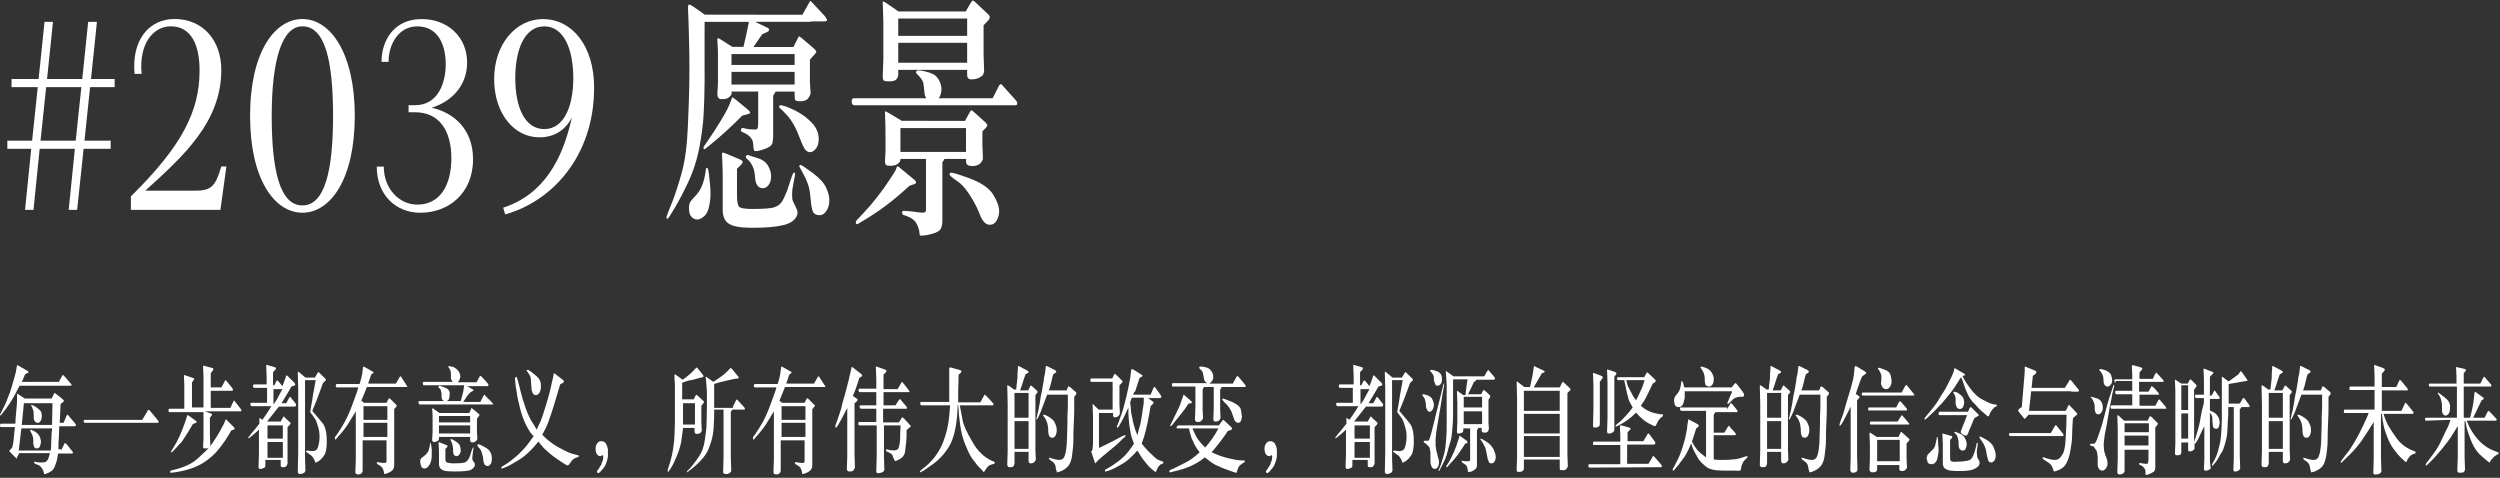 <?xml version="1.0" encoding="UTF-8"?>
<svg width="586px" height="112px" viewBox="0 0 586 112" version="1.1" xmlns="http://www.w3.org/2000/svg" xmlns:xlink="http://www.w3.org/1999/xlink">
    <rect x="0" y="0" width="586" height="112" fill="#333333" stroke="none"/>
    <title>迈进-1</title>
    <g id="页面-1" stroke="none" stroke-width="1" fill="none" fill-rule="evenodd">
        <g id="迈进-1" transform="translate(0, 0.12)" fill="#FFFFFF" fill-rule="nonzero">
            <g id="_编组" transform="translate(0, 85.39)">
                <path d="M14.3,20.1 L14.9,18.9 C15.1,18.5 15.2,18.3 15.2,18.3 C15.2,18.3 15.4,18.4 15.7,18.7 L16.8,20.1 C17,20.3 17.1,20.5 17.1,20.5 L17.1,20.6 C17.1,20.7 17,20.8 16.8,20.8 L13.6,20.8 C13.5,21.5 13.4,22.1 13.3,22.5 C13.2,22.9 13,23.4 12.8,23.9 C12.6,24.4 12.3,24.8 11.9,25 C11.5,25.2 11.3,25.4 11.1,25.4 C10.9,25.5 10.8,25.5 10.7,25.6 C10.6,25.6 10.6,25.7 10.5,25.6 C10.4,25.6 10.3,25.5 10.3,25.5 C10.3,25.5 10.3,25.3 10.2,25 C10.1,24.7 10,24.5 9.8,24.2 C9.6,23.9 9.3,23.6 9,23.5 L8.5,23.3 L8.1,23.1 C8.033,23.1 8,23.067 8,23 L8,22.8 C8,22.7 8.1,22.7 8.2,22.7 L8.5,22.8 C9,22.9 9.5,22.9 9.9,22.9 C10.4,22.9 10.8,22.8 11,22.5 C11.2,22.3 11.4,21.9 11.5,21.4 L11.7,20.7 L4.5,20.7 L4.1,21.5 C4,21.8 3.9,22 3.9,22 C3.9,22 3.8,21.9 3.5,21.6 L2.4,20.5 C2.2,20.3 2.2,20.2 2.2,20.2 C2.2,20.133 2.233,20.067 2.3,20 C2.3,20 2.4,19.9 2.6,19.7 C2.8,19.5 2.9,19.4 2.9,19.2 L3,18.8 L3.1,18.4 L3.5,14.6 L0.2,14.6 C0.1,14.6 0,14.5 0,14.2 C0,14 0.1,13.8 0.2,13.8 L3.6,13.8 C3.6,13.1 3.7,12.2 3.8,11 C3.9,9.8 4,8.9 4,8.3 L4,6.8 L4.1,6.8 C4.1,6.8 4.2,6.8 4.3,6.9 L5.8,7.9 L12.1,7.9 L12.5,7.1 C12.7,6.8 12.7,6.6 12.8,6.6 C12.9,6.6 12.9,6.7 13.1,6.8 L14.5,7.9 C14.7,8.1 14.9,8.2 14.9,8.3 C14.9,8.4 15,8.4 15,8.5 L14.8,8.7 L14.2,9.2 L14,13.6 L14.9,13.6 L15.5,12.2 C15.6,11.9 15.7,11.7 15.8,11.7 C15.9,11.7 16,11.8 16.3,12.2 L17.5,13.6 C17.7,13.9 17.8,14 17.8,14.2 C17.8,14.3 17.7,14.4 17.4,14.4 L13.9,14.4 C13.9,14.9 13.8,15.8 13.8,16.9 C13.7,18.1 13.7,18.7 13.7,18.8 L13.7,19.8 L14.3,19.8 L14.3,20.1 L14.3,20.1 Z M15.8,4.9 L4.6,4.9 C4.5,5 4.2,5.7 3.5,7 C2.8,8.3 1.9,9.7 0.7,11.2 L0.3,11.7 C0.2,11.9 0.1,11.9 0.1,11.9 C0.1,11.9 0,11.8 0,11.7 C0,11.6 0,11.6 0.1,11.5 L0.4,10.9 L0.8,10.1 C1.1,9.5 1.5,8.7 1.8,7.8 C2.2,6.9 2.5,6.1 2.7,5.3 C2.9,4.5 3.2,3.7 3.4,2.9 C3.6,2.1 3.8,1.5 3.8,1.2 L3.9,0.6 L4,0.1 L4.1,0.1 C4.1,0.1 4.3,0.2 4.5,0.3 L6.4,1.4 C6.6,1.5 6.7,1.6 6.7,1.7 C6.7,1.8 6.6,1.9 6.5,1.9 L5.9,2.2 C5.5,3.2 5.2,3.8 5.1,4 L13.8,4 L14.4,2.9 C14.5,2.8 14.5,2.6 14.6,2.5 C14.7,2.4 14.7,2.3 14.8,2.4 C14.9,2.5 15,2.6 15.3,2.9 L16.5,4.3 C16.7,4.5 16.8,4.7 16.8,4.8 C16.8,4.9 16.6,4.9 16.3,4.9 L15.8,4.9 Z M4.4,20.1 L11.9,20.1 C12,19.5 12,18.9 12,18.4 L12.1,16 L12.2,15.2 L12.2,14.9 L5,14.9 L4.4,20.1 Z M5.6,9 L5.1,14.1 L12.2,14.1 L12.3,9 L5.6,9 L5.6,9 Z M7.1,15.3 C7.1,15.3 7.1,15.2 7.2,15.2 C7.2,15.2 7.5,15.3 8.1,15.6 C8.7,15.9 9,16.3 9.3,16.8 C9.5,17.3 9.6,17.7 9.6,18.1 C9.6,18.3 9.5,18.6 9.4,19 C9.3,19.4 9,19.6 8.6,19.6 C8.3,19.6 8.1,19.5 8,19.2 C7.9,18.9 7.8,18.7 7.8,18.5 L7.8,17.6 C7.8,17 7.6,16.4 7.3,15.9 L7.1,15.5 L7.1,15.3 L7.1,15.3 Z M7.3,9.5 L7.3,9.5 C7.3,9.433 7.333,9.4 7.4,9.4 C7.467,9.4 7.567,9.433 7.7,9.5 L8.3,9.8 C8.5,9.9 8.8,10.2 9.2,10.5 C9.6,10.8 9.8,11.3 9.8,11.9 C9.8,12.5 9.7,12.9 9.5,13.2 C9.3,13.5 9.1,13.6 8.8,13.6 C8.6,13.6 8.5,13.5 8.3,13.4 C8.1,13.3 8.1,13.1 8,12.9 C7.9,12.7 7.9,12.4 7.9,11.9 C7.9,11.4 7.9,11 7.8,10.7 C7.7,10.4 7.6,10.1 7.5,9.9 L7.3,9.6 L7.3,9.5 L7.3,9.5 Z" id="_形状"></path>
                <path d="M33.4,12.8 L34.6,10.8 C34.7,10.6 34.8,10.5 34.8,10.5 C34.8,10.5 34.9,10.6 35.1,10.7 L37,13 C37.1,13.2 37.2,13.3 37.2,13.4 C37.2,13.5 37.1,13.6 36.9,13.6 L19.9,13.6 C19.8,13.6 19.7,13.5 19.7,13.5 C19.7,13.5 19.6,13.3 19.6,13.2 C19.6,13.1 19.7,12.9 19.8,12.9 L33.4,12.9 L33.4,12.8 L33.4,12.8 Z" id="_路径"></path>
                <path d="M43.2,10 L43.2,4.6 L43.1,2.5 C43.1,2.5 43.1,2.4 43.2,2.4 L43.5,2.5 L45.3,3.1 C45.5,3.2 45.6,3.2 45.5,3.3 C45.5,3.4 45.4,3.5 45.4,3.6 L45,4.1 L45,10 L47.7,10 L47.7,2.8 L47.6,0.3 C47.6,0.3 47.7,0.3 47.7,0.2 L48.1,0.3 L49.9,0.8 C50,0.8 50,0.9 50,1 C50,1.1 50,1.2 49.9,1.3 L49.4,2 L49.4,5.3 L51.9,5.3 L52.6,4 C52.7,3.7 52.8,3.6 52.9,3.6 C53,3.6 53,3.7 53.1,3.8 L54.4,5.4 C54.5,5.6 54.6,5.7 54.6,5.9 C54.6,6 54.5,6.1 54.4,6.1 L49.4,6.1 L49.4,10.1 L54,10.1 L54.5,9 C54.7,8.6 54.8,8.4 54.8,8.4 C54.8,8.4 54.9,8.4 55,8.5 L56.4,10.3 C56.5,10.5 56.6,10.6 56.6,10.7 C56.6,10.8 56.5,10.9 56.4,10.9 L48,10.9 L49.4,11.4 C49.6,11.5 49.7,11.5 49.7,11.6 L49.7,11.7 C49.7,11.7 49.7,11.8 49.6,11.9 L49.2,12.4 L49.2,16.3 L49.3,18.8 C49.3,18.9 49.2,19.1 49.2,19.3 C49.1,19.5 48.9,19.6 48.4,19.6 C47.9,19.6 47.7,19.6 47.7,19.5 C47.6,19.4 47.6,19.3 47.6,19.1 L47.7,17.3 L47.7,11.1 L39.7,11.1 C39.6,11.1 39.5,11 39.5,10.7 C39.5,10.4 39.6,10.3 39.7,10.3 L43.2,10.3 L43.2,10 L43.2,10 Z M54.2,15.4 C53.3,17 52.4,18.4 51.4,19.6 C50.5,20.8 49.2,22 47.6,23 C46,24 43.8,24.8 41,25.2 L40.1,25.3 L40,25.3 C40,25.3 39.9,25.3 39.9,25.2 L39.9,25 C39.9,24.933 39.933,24.867 40,24.8 L40.8,24.6 C43.2,24 45,23.2 46.3,22 C47.6,20.8 48.5,20 49,19.4 C49.5,18.8 50,18.1 50.5,17.3 C51,16.5 51.4,15.9 51.7,15.3 L52.5,13.8 L52.9,12.8 L53,12.8 C53,12.8 53.1,12.8 53.1,12.9 L54.8,14.6 C54.9,14.7 55,14.9 55,15 C55,15.1 54.9,15.2 54.7,15.2 L54.2,15.4 L54.2,15.4 Z M45.2,13.9 C44.8,14.5 44.5,15.1 44.2,15.6 C43.9,16.1 43.5,16.6 43.1,17.3 C42.7,18 42.2,18.5 41.8,18.9 L41,19.8 L40.4,20.4 C40.3,20.5 40.2,20.6 40.2,20.5 C40.2,20.4 40.1,20.4 40.1,20.3 C40.1,20.2 40.1,20.2 40.2,20.1 L40.6,19.5 C41.7,17.8 42.6,15.7 43.4,13.4 L43.7,12.5 L43.9,11.8 L44,11.8 C44.1,11.8 44.2,11.9 44.5,12.1 L46,13.2 C46,13.2 46.1,13.3 46.1,13.4 C46.1,13.5 46,13.6 45.9,13.6 L45.2,13.9 L45.2,13.9 Z" id="_形状-2"></path>
                <path d="M62.5,4.9 L62.5,2.8 L62.4,0.1 L62.5,2.84217094e-14 L62.8,0.1 L64.5,0.6 C64.6,0.6 64.7,0.7 64.7,0.8 C64.7,0.9 64.6,1 64.5,1.2 L64,1.7 L64,4.8 L64.3,4.8 L64.8,3.8 C64.8,3.7 64.9,3.7 65,3.7 C65.1,3.7 65.1,3.7 65.2,3.8 L66.2,5 L66.7,3.7 C66.8,3.3 67,3.1 67,2.8 C67,2.5 67.1,2.5 67.2,2.5 C67.3,2.5 67.4,2.6 67.6,2.8 L69,4.2 C69.1,4.3 69.2,4.5 69.2,4.6 C69.2,4.8 69.1,4.9 68.9,4.9 L68.3,5.1 C68.1,5.4 67.8,6 67.2,7 C66.6,8 66.2,8.6 66,9 L67.1,9 L67.8,7.7 C67.9,7.6 67.9,7.5 68,7.5 L68.2,7.7 L69.3,9.1 C69.4,9.2 69.4,9.3 69.4,9.3 L69.4,9.5 C69.4,9.567 69.367,9.633 69.3,9.7 C69.2,9.8 69.1,9.8 68.8,9.8 L65.4,9.8 C65.3,9.9 65.3,10 65.2,10 L64.5,10.9 C64.1,11.4 63.5,12.2 62.6,13.3 L65.8,13.3 L66.3,12.4 C66.4,12.2 66.5,12.1 66.5,12.1 C66.5,12.1 66.7,12.2 66.8,12.4 L68,13.5 C68.067,13.567 68.1,13.633 68.1,13.7 L68.1,13.8 C68.1,13.8 68,13.9 67.9,14.1 L67.4,14.6 L67.4,23.2 C67.2,23.7 67,24 66.6,24 C66.2,24 66,24 65.9,23.9 C65.8,23.8 65.8,23.7 65.8,23.4 L65.8,22.3 L62.2,22.3 L62.2,23.6 C62.2,23.9 62.1,24.1 61.8,24.2 C61.6,24.3 61.3,24.4 61.1,24.4 C60.9,24.4 60.7,24.4 60.7,24.3 C60.7,24.2 60.6,24.1 60.6,24 L60.7,20.9 L60.7,15.2 C59.8,16 59.3,16.5 59.1,16.6 L58.5,17.1 C58.4,17.2 58.3,17.2 58.3,17.2 L58.2,17.2 L58.2,17 C58.2,17 58.3,16.9 58.4,16.8 L59,16 C59.4,15.6 60,14.8 60.8,13.8 L60.8,12.6 C60.8,12.533 60.833,12.5 60.9,12.5 C60.9,12.5 61,12.5 61.1,12.6 L61.5,12.9 C62.2,11.9 62.7,11.2 63,10.7 C63.3,10.2 63.5,9.9 63.6,9.7 L59,9.7 C58.8,9.7 58.8,9.6 58.7,9.3 C58.6,9 58.8,8.9 59,8.9 L62.6,8.9 L62.6,5.4 L59.6,5.4 C59.4,5.4 59.4,5.3 59.3,5 C59.3,4.7 59.4,4.6 59.6,4.6 L62.5,4.6 L62.5,4.9 L62.5,4.9 Z M66.3,17.3 L66.3,14.2 L62.7,14.2 L62.7,17.3 L66.3,17.3 Z M62.7,18.1 L62.7,21.8 L66.3,21.8 L66.3,18.1 L62.7,18.1 Z M64.2,9.2 C64.4,8.9 64.6,8.5 64.8,8.3 L65.6,6.8 L66.2,5.7 L64.1,5.7 L64.1,9.2 L64.2,9.2 L64.2,9.2 Z M74,3.6 L71.5,3.6 L71.5,22 L71.6,24.8 C71.5,25.1 71.4,25.3 71.1,25.4 C70.8,25.5 70.6,25.6 70.4,25.6 C70.2,25.6 70,25.6 70,25.5 C69.9,25.4 69.9,25.3 69.8,25.2 L69.9,20.4 L69.9,5.8 L69.8,1.7 C69.9,1.7 69.9,1.6 69.9,1.6 C69.9,1.6 70.1,1.7 70.3,1.9 L71.6,3 L73.8,3 L74.4,2 C74.5,1.8 74.6,1.7 74.6,1.7 C74.6,1.7 74.8,1.8 74.9,1.9 L76.2,3.2 C76.3,3.3 76.4,3.4 76.4,3.4 L76.4,3.5 C76.4,3.6 76.3,3.7 76.2,3.8 L75.7,4.3 C74.9,6.6 74.3,8 74.1,8.6 L73.2,10.8 C74.2,12 75.1,13 75.7,13.8 C76.3,14.6 76.6,16 76.6,18 C76.6,19.5 76.4,20.6 76,21.2 C75.6,21.8 75.2,22.2 74.8,22.5 C74.4,22.8 74.1,22.9 74,22.9 L73.9,22.9 C73.9,22.9 73.8,22.8 73.8,22.6 C73.8,22.4 73.6,22.1 73.4,21.8 C73.2,21.4 72.9,21.2 72.6,21 L71.9,20.5 C71.8,20.4 71.7,20.4 71.7,20.3 C71.7,20.3 71.7,20.2 71.8,20.2 C71.8,20.2 71.9,20.1 72,20.1 L72.8,20.2 C73.5,20.3 74,20.1 74.2,19.9 C74.4,19.7 74.6,19.2 74.7,18.7 C74.8,18.2 74.9,17.6 74.9,17.1 C74.9,16.6 74.9,16 74.8,15.5 C74.7,15 74.5,14.4 74.3,13.7 C74.1,13 73.8,12.6 73.6,12.3 L72.7,11.1 C72.9,9.8 73.1,8.9 73.2,8.2 C73.3,7.5 73.4,6.7 73.6,5.8 C73.8,4.8 73.9,4.1 74,3.6 L74,3.6 Z" id="_形状-3"></path>
                <path d="M84.3,4.5 C84.3,4.4 84.3,4.3 84.4,4.2 C84.4,4.1 84.5,3.7 84.7,3.1 C84.8,2.5 84.9,2.2 84.9,2.1 L85,1.3 L85.1,0.5 L85.2,0.4 L85.6,0.6 L87.2,1.5 C87.4,1.6 87.5,1.7 87.5,1.7 C87.5,1.8 87.6,1.8 87.6,1.8 L87.4,2 L87,2.3 L86.3,4.4 L92.8,4.4 L93.6,3 C93.7,2.8 93.8,2.7 93.9,2.7 C94,2.7 94,2.8 94.2,3.1 L95.3,4.8 C95.4,5 95.5,5.1 95.5,5.1 C95.5,5.2 95.4,5.2 95.3,5.2 L86,5.2 C85.6,6.3 85.1,7.4 84.7,8.4 L85.3,8.9 L90.6,8.9 L90.9,8.3 C91.1,8 91.2,7.8 91.2,7.8 C91.2,7.8 91.4,7.9 91.6,8.1 L92.7,9.2 C92.9,9.4 93,9.5 93,9.5 L93,9.6 C93,9.7 92.9,9.8 92.8,9.9 L92.4,10.4 L92.4,23.4 C92.4,23.6 92.4,23.9 92.3,24.2 C92.2,24.5 91.9,24.9 91.3,25.2 C90.7,25.5 90.3,25.6 90.2,25.6 L90.1,25.6 C90.1,25.6 90,25.5 90,25.3 C90,25.1 89.9,24.8 89.8,24.5 C89.7,24.2 89.4,23.8 89,23.6 L88.5,23.3 C88.4,23.2 88.3,23.1 88.3,23 C88.3,22.9 88.4,22.8 88.5,22.8 L89,22.9 C89.5,23 89.9,23 90.1,23 C90.3,23 90.4,23 90.5,22.9 C90.6,22.8 90.6,22.7 90.6,22.4 L90.6,17.7 L85,17.7 L85,24.7 C85,24.9 85,25 84.9,25.2 C84.8,25.3 84.7,25.5 84.5,25.6 C84.3,25.7 84.1,25.7 83.9,25.7 C83.7,25.7 83.5,25.6 83.4,25.5 C83.3,25.4 83.3,25.2 83.3,25 L83.4,22.2 L83.4,10.9 C82.9,11.7 82.3,12.7 81.7,13.7 C81.1,14.7 80.2,15.8 79.2,16.9 L78.8,17.4 C78.733,17.467 78.667,17.5 78.6,17.5 L78.5,17.5 L78.5,17.1 C78.5,17.1 78.5,17 78.6,16.8 L79,16.3 C79.7,15.3 80.3,14.3 80.8,13.4 C81.3,12.5 81.9,11.2 82.5,9.6 C83.1,8 83.5,6.9 83.7,6.3 L84,5.3 L79,5.3 C78.8,5.3 78.7,5.2 78.7,4.9 C78.7,4.7 78.8,4.5 79,4.5 L84.3,4.5 L84.3,4.5 Z M90.8,12.9 L90.8,9.7 L85.2,9.7 L85.2,12.9 L90.8,12.9 Z M90.8,16.9 L90.8,13.6 L85.2,13.6 L85.2,16.9 L90.8,16.9 Z" id="_形状-4"></path>
                <path d="M108.6,8.7 L112.6,8.7 L113.2,7.5 C113.4,7.2 113.5,7 113.5,7 C113.5,7 113.7,7.1 113.9,7.4 L115.3,8.8 C115.4,8.9 115.4,9 115.5,9 C115.5,9.067 115.533,9.133 115.6,9.2 C115.7,9.3 115.5,9.3 115.4,9.3 L98.4,9.3 C98.2,9.3 98.2,9.2 98.1,8.9 C98,8.6 98.2,8.5 98.4,8.5 L104.1,8.5 C103.9,8.4 103.8,8.3 103.7,8.2 C103.6,8.1 103.5,7.8 103.5,7.3 L103.5,6.7 C103.4,6.1 103.3,5.7 103.1,5.6 L102.8,5.3 L102.8,5.1 C102.8,5 102.9,5 103,4.9 C103,4.9 103.4,5 104.2,5.3 C105,5.6 105.4,6 105.4,6.7 C105.4,7.4 105.3,7.8 105.2,8.1 C105.1,8.3 104.9,8.4 104.7,8.5 L108,8.5 C108.1,8.2 108.2,7.7 108.4,7 C108.6,6.3 108.7,5.8 108.7,5.5 L108.8,4.8 L99.4,4.8 C99.3,4.8 99.2,4.8 99.2,4.7 C99.2,4.7 99.1,4.5 99.1,4.3 C99.1,4.1 99.2,4 99.4,4 L106.1,4 C106,3.8 105.9,3.6 105.8,3.5 C105.7,3.4 105.7,3.2 105.7,3.1 L105.7,2.3 C105.7,1.9 105.7,1.7 105.6,1.5 C105.6,1.3 105.5,1.1 105.4,1 L105.2,0.7 C105.1,0.6 105.1,0.5 105.1,0.4 C105.1,0.3 105.2,0.3 105.3,0.3 C105.4,0.3 105.8,0.4 106.2,0.5 C106.7,0.7 107.1,1 107.4,1.4 C107.7,1.8 107.9,2.3 107.9,2.7 C107.9,2.8 107.9,3 107.8,3.2 C107.7,3.4 107.7,3.6 107.6,3.7 L107.3,4.1 L111.7,4.1 L112.3,3 C112.4,2.7 112.5,2.6 112.6,2.6 C112.7,2.6 112.8,2.7 113.1,3 L114.1,4.1 C114.4,4.4 114.5,4.6 114.5,4.8 C114.5,4.9 114.4,5 114.2,5 L109.5,5 L110.7,5.7 C110.9,5.8 111,5.9 111,5.9 L111,6 C111,6 110.9,6.1 110.7,6.2 L110.2,6.5 C109.4,7.3 109,8.1 108.6,8.7 L108.6,8.7 Z M100.9,18.3 C101,18.3 101,18.4 101,18.5 C101,18.6 101.1,18.7 101.1,19 L101.2,19.8 L101.2,21 C101.2,21.4 101.2,21.8 101.1,22.3 C101,22.8 100.8,23.3 100.5,23.7 C100.2,24.1 99.9,24.3 99.5,24.3 C99.1,24.3 98.8,24.1 98.7,23.7 C98.6,23.3 98.5,23 98.5,22.8 C98.5,22.5 98.5,22.3 98.6,22.1 C98.7,21.9 99,21.7 99.5,21.3 C100,20.9 100.3,20.5 100.5,20 C100.6,19.5 100.7,19.1 100.8,18.7 L100.8,18.4 C100.8,18.333 100.833,18.3 100.9,18.3 L100.9,18.3 Z M110.2,16.9 L102.9,16.9 L102.9,17.2 C102.9,17.5 102.8,17.8 102.5,17.9 C102.2,18 102,18.1 101.8,18.1 C101.6,18.1 101.4,18.1 101.4,17.9 C101.3,17.8 101.3,17.6 101.3,17.4 L101.4,15.8 L101.4,11.9 L101.3,10.3 C101.3,10.2 101.4,10.2 101.4,10.2 C101.4,10.2 101.5,10.2 101.6,10.3 L103,11.3 L110,11.3 L110.4,10.4 C110.5,10.2 110.5,10.1 110.5,10.1 C110.5,10.1 110.6,10.2 110.9,10.4 L112.1,11.4 C112.3,11.6 112.4,11.7 112.4,11.7 L112.4,11.8 C112.4,11.8 112.3,11.9 112.2,12.1 L111.8,12.6 L111.8,15.7 L111.9,17.4 C111.8,17.6 111.7,17.8 111.4,18 C111.1,18.2 110.8,18.2 110.6,18.2 C110.5,18.2 110.4,18.1 110.3,18 C110.2,17.9 110.2,17.8 110.2,17.6 L110.2,16.9 L110.2,16.9 Z M104.4,19.7 L104.4,22.2 C104.4,22.4 104.5,22.7 104.6,22.8 C104.7,22.9 105.3,23.1 106.3,23.1 C108,23.1 109,23 109.3,22.7 C109.6,22.4 109.9,22.1 110,21.7 C110.2,21.3 110.3,21.1 110.3,20.9 L110.6,20 L110.8,19.5 C110.8,19.4 110.9,19.4 110.9,19.4 L111,19.4 L111,19.6 L110.9,20 C110.8,21 110.7,21.6 110.7,21.9 C110.7,22.2 110.8,22.5 111,22.7 C111.2,23 111.3,23.1 111.3,23.2 L111.3,23.6 C111.2,24 110.9,24.3 110.4,24.6 C109.9,24.9 108.6,25 106.5,25 C105.1,25 104.2,24.9 103.8,24.7 C103.4,24.5 103.1,24.2 103,23.9 C102.9,23.6 102.9,23.3 102.9,22.9 L102.9,20.1 L102.8,18.3 C102.8,18.2 102.9,18.2 102.9,18.1 L103.1,18.2 L104.6,18.8 C104.7,18.8 104.8,18.9 104.8,18.9 C104.8,18.9 104.9,19 104.9,19.1 C104.9,19.2 104.9,19.2 104.8,19.3 L104.4,19.7 L104.4,19.7 Z M102.9,12 L102.9,13.5 L110.2,13.5 L110.2,12 L102.9,12 Z M110.2,16.1 L110.2,14.2 L102.9,14.2 L102.9,16.1 L110.2,16.1 Z M105.7,17.4 C105.8,17.4 106.1,17.5 106.4,17.7 C106.7,17.9 107.1,18.1 107.3,18.3 C107.5,18.5 107.7,18.7 107.8,19 C107.9,19.3 108,19.7 108,20 C108,20.4 107.9,20.7 107.7,21 C107.5,21.3 107.2,21.4 107,21.4 C106.7,21.4 106.6,21.3 106.4,21.1 C106.3,20.9 106.2,20.6 106.2,20.2 L106.2,19.5 C106.1,18.9 106,18.4 105.8,18 L105.6,17.6 C105.6,17.5 105.6,17.4 105.7,17.4 L105.7,17.4 Z M111.9,18.8 C111.9,18.7 112,18.7 112.1,18.6 C112.2,18.6 112.8,18.8 113.8,19.4 C114.8,19.9 115.3,20.8 115.3,22 C115.3,22.3 115.2,22.6 115.2,22.8 C115.2,23 115,23.3 114.8,23.5 C114.6,23.7 114.4,23.8 114.2,23.7 C114,23.7 113.8,23.6 113.6,23.4 C113.5,23.2 113.3,22.8 113.3,22.4 L113.2,21.6 C113.1,21.2 113,20.9 112.9,20.5 C112.8,20.1 112.6,19.8 112.3,19.5 L111.9,19 L111.9,18.8 L111.9,18.8 Z" id="_形状-5"></path>
                <path d="M123.4,14.3 C122.8,13.1 122.3,11.8 121.9,10.2 C121.5,8.6 121.2,7.3 121.1,6.3 C120.9,5.3 120.8,4.6 120.8,4.2 L120.7,3.3 L120.7,3.2 C120.7,3.133 120.733,3.067 120.8,3 C120.8,2.9 120.9,2.9 121,2.8 C121,2.8 121.1,2.8 121.1,2.9 C121.1,3 121.2,3 121.2,3.1 L121.4,3.8 C121.5,4.1 121.7,4.8 122,6.1 C122.3,7.4 122.7,8.7 123.2,10.1 C123.7,11.5 124.3,12.9 125.1,14 L125.8,15.2 C126,14.7 126.3,14.1 126.6,13.5 C126.9,12.9 127.3,11.6 127.9,9.7 C128.5,7.8 129,5.9 129.4,4 L129.7,2.7 L129.8,2.1 C129.8,2.1 129.8,2 129.9,2 C130,2 130,2 130.1,2.1 L131.9,3.5 C132.1,3.7 132.2,3.8 132.2,3.9 C132.2,4 132.1,4.1 132,4.2 L131.3,4.6 C130.4,7.7 129.7,10 129.2,11.5 C128.7,13 128.3,14.1 127.9,14.9 L127.1,16.4 C127.6,16.9 128.2,17.5 128.9,18 C129.5,18.5 130.4,19.1 131.6,19.7 C132.8,20.4 133.8,20.8 134.7,21 L135.5,21.2 C135.6,21.2 135.7,21.3 135.7,21.4 C135.7,21.5 135.6,21.6 135.5,21.6 L135,21.8 C134.6,21.9 134.4,22.1 134.2,22.3 C134,22.5 133.9,22.6 133.8,22.8 L133.5,23.2 C133.3,23.5 133.2,23.6 133,23.6 C132.9,23.6 132.4,23.3 131.5,22.7 C130.6,22.1 129.7,21.5 128.9,20.8 C128.1,20.1 127.4,19.5 127.1,19.1 L126.2,18 C125,19.5 123.9,20.6 122.9,21.4 C121.9,22.2 120.9,22.7 120.1,23.2 C119.3,23.7 118.7,23.9 118.3,24.1 L117.7,24.3 L117.6,24.3 C117.6,24.3 117.5,24.3 117.5,24.2 L117.5,24.1 C117.5,24.1 117.5,24 117.6,23.9 L118.1,23.6 C119.3,22.9 120.4,22 121.4,21.1 C122.4,20.2 123.3,19.2 124.1,18.1 L125.1,16.7 C124.5,16.3 124,15.4 123.4,14.3 L123.4,14.3 Z M123.6,1.2 C123.667,1.2 123.667,1.2 123.6,1.2 L123.8,1.2 C123.9,1.2 124,1.3 124.3,1.5 C124.6,1.7 125.1,2.1 125.8,2.7 C126.5,3.3 126.8,4 126.8,4.8 C126.8,5.6 126.7,6.2 126.4,6.6 C126.1,7 125.9,7.1 125.6,7.1 C125.3,7.1 125.1,7 124.9,6.7 C124.8,6.4 124.7,6.2 124.6,5.9 C124.6,5.7 124.6,5.2 124.5,4.5 C124.5,3.8 124.4,3.4 124.4,3.1 C124.4,2.8 124.2,2.6 124,2.2 C123.8,1.8 123.7,1.7 123.6,1.6 C123.5,1.5 123.5,1.4 123.4,1.4 L123.4,1.3 C123.533,1.3 123.6,1.267 123.6,1.2 L123.6,1.2 Z" id="_形状-6"></path>
                <path d="M140,24.8 L140.4,24.3 C140.4,24.2 140.5,24.1 140.7,23.8 C140.9,23.5 141,23.3 141,23.2 C141,23.1 141.1,22.8 141.3,22.4 C141.4,22 141.4,21.7 141.4,21.5 C141.4,21.3 141.3,21.2 141.2,21.2 C141.2,21.2 141.1,21.2 141,21.3 C140.9,21.4 140.8,21.4 140.7,21.4 C140.3,21.4 140.1,21.2 139.9,20.9 C139.7,20.6 139.6,20.2 139.6,19.7 C139.6,19.2 139.7,18.8 140,18.4 C140.3,18 140.6,17.9 141,17.9 C141.5,17.9 141.9,18.2 142.1,18.6 C142.3,19 142.5,19.5 142.5,20 L142.5,21.5 C142.4,22.2 142.2,22.8 142,23.3 C141.8,23.8 141.5,24.2 141.3,24.4 C141.1,24.6 140.9,24.9 140.7,25.1 C140.5,25.3 140.3,25.4 140.2,25.4 C140.1,25.4 140,25.3 140,25.2 C139.9,25 139.9,24.9 140,24.8 L140,24.8 Z" id="_路径-2"></path>
                <path d="M162.9,14.8 L160.1,14.8 C160,15.4 160,16 159.9,16.4 C159.8,16.8 159.8,17.5 159.6,18.4 C159.4,19.3 159.1,20.3 158.6,21.5 C158.1,22.7 157.6,23.7 157.2,24.3 L156.8,24.9 C156.7,25.1 156.6,25.1 156.6,25.1 C156.6,25.1 156.5,25 156.5,24.9 L156.5,24.7 L156.7,24 L157,23.1 C157.1,22.7 157.3,22.1 157.5,21.2 C157.7,20.3 157.8,19.5 157.9,18.8 C158,18 158.1,17.2 158.1,16.4 C158.1,15.6 158.2,14.6 158.2,13.6 L158.2,4.7 L158.1,3.2 L158.1,2.4 C158.1,2.3 158.2,2.2 158.2,2.2 C158.2,2.2 158.3,2.3 158.5,2.4 L160,3.5 C161.3,2.6 162.2,1.8 162.8,1.1 L163.1,0.8 L163.3,0.6 C163.3,0.6 163.4,0.7 163.6,0.9 L164.8,2.4 C164.8,2.5 164.9,2.5 164.9,2.6 L164.9,2.7 C164.9,2.8 164.8,2.9 164.7,2.9 L164.3,3 C164.1,3 163.9,3.1 163.5,3.2 C163.1,3.3 162.6,3.5 161.9,3.6 C161.2,3.7 160.5,4 159.9,4.2 L159.9,8.1 L162.6,8.1 L163,7.3 C163.1,7.1 163.2,7 163.2,7 C163.2,7 163.3,7.1 163.5,7.2 L164.8,8.4 C164.9,8.5 165,8.6 165,8.6 L165,8.8 C165,8.9 164.9,9 164.8,9.1 L164.4,9.6 L164.4,13.6 L164.5,15.4 C164.4,15.9 164,16.2 163.4,16.2 C163,16.2 162.8,16 162.8,15.5 L162.8,14.8 L162.9,14.8 L162.9,14.8 Z M162.9,14 L162.9,9 L160.1,9 L160.1,14 L162.9,14 Z M171.8,9.8 L172.5,8.4 C172.6,8.2 172.7,8.1 172.7,8.1 C172.7,8.1 172.9,8.2 173.1,8.5 L174.4,9.9 C174.5,10 174.6,10.2 174.6,10.3 C174.7,10.5 174.5,10.5 174.2,10.5 L171.7,10.5 L171.3,11 L171.3,21.7 L171.4,24.8 C171.4,25 171.3,25.1 171.2,25.2 C171.1,25.3 171,25.4 170.8,25.5 C170.6,25.6 170.4,25.6 170.2,25.6 C170,25.6 169.8,25.6 169.7,25.5 C169.6,25.4 169.5,25.3 169.5,25.1 L169.6,21.7 L169.6,10.5 L167.4,10.5 L167.4,12.1 C167.4,12.8 167.3,13.5 167.3,14.2 C167.3,14.9 167.2,15.6 167.1,16.3 C167,17 166.7,18.2 166.1,19.7 C165.5,21.2 164.1,22.9 161.6,24.8 L161.2,25.1 C161.1,25.1 161.1,25.2 161.1,25.2 L161,25.2 L161,25.1 C161,25.1 161,25 161.1,24.9 L161.4,24.6 C161.6,24.4 161.9,24.1 162.3,23.6 C162.7,23.1 163.3,22.3 163.9,21.4 C164.5,20.5 165,19.2 165.2,17.7 C165.4,16.2 165.6,15 165.6,14.2 C165.6,13.4 165.7,11.9 165.7,9.9 L165.7,6.9 C165.7,6.3 165.7,5.6 165.6,4.9 L165.5,3.6 L165.4,2.9 C165.4,2.8 165.5,2.8 165.5,2.8 C165.5,2.8 165.6,2.8 165.8,3 L167.2,4 C167.7,3.7 168.4,3.2 169.1,2.7 C169.8,2.2 170.3,1.7 170.6,1.4 L171,1 C171.2,0.8 171.3,0.7 171.3,0.7 C171.3,0.7 171.4,0.8 171.6,1 L173,2.7 C173.1,2.8 173.1,2.9 173.1,2.9 C173.1,3 173.2,3 173.2,3 C173.2,3.1 173.1,3.2 172.9,3.2 L172.2,3.3 C172,3.3 171.3,3.5 169.9,3.8 L168,4.3 L167.4,4.5 L167.4,10.1 L171.8,10.1 L171.8,9.8 L171.8,9.8 Z" id="_形状-7"></path>
                <path d="M182.3,4.5 C182.3,4.4 182.3,4.3 182.4,4.2 C182.4,4.1 182.5,3.7 182.7,3.1 C182.8,2.5 182.9,2.2 182.9,2.1 L183,1.3 L183.1,0.5 L183.2,0.4 L183.6,0.6 L185.2,1.5 C185.4,1.6 185.5,1.7 185.5,1.7 C185.5,1.8 185.6,1.8 185.6,1.8 L185.4,2 L185,2.3 L184.3,4.4 L190.8,4.4 L191.6,3 C191.7,2.8 191.8,2.7 191.9,2.7 C192,2.7 192,2.8 192.2,3.1 L193.3,4.8 C193.4,5 193.5,5.1 193.5,5.1 C193.5,5.2 193.4,5.2 193.3,5.2 L184,5.2 C183.6,6.3 183.1,7.4 182.7,8.4 L183.3,8.9 L188.6,8.9 L188.9,8.3 C189.1,8 189.2,7.8 189.2,7.8 C189.2,7.8 189.4,7.9 189.6,8.1 L190.7,9.2 C190.9,9.4 191,9.5 191,9.5 L191,9.6 C191,9.7 190.9,9.8 190.8,9.9 L190.4,10.4 L190.4,23.4 C190.4,23.6 190.4,23.9 190.3,24.2 C190.2,24.5 189.9,24.9 189.3,25.2 C188.7,25.5 188.3,25.6 188.2,25.6 L188.1,25.6 C188.1,25.6 188,25.5 188,25.3 C188,25.1 187.9,24.8 187.8,24.5 C187.7,24.2 187.4,23.8 187,23.6 L186.5,23.3 C186.4,23.2 186.3,23.1 186.3,23 C186.3,22.9 186.4,22.8 186.5,22.8 L187,22.9 C187.5,23 187.9,23 188.1,23 C188.3,23 188.4,23 188.5,22.9 C188.6,22.8 188.6,22.7 188.6,22.4 L188.6,17.7 L183,17.7 L183,24.7 C183,24.9 183,25 182.9,25.2 C182.8,25.3 182.7,25.5 182.5,25.6 C182.3,25.7 182.1,25.7 181.9,25.7 C181.7,25.7 181.5,25.6 181.4,25.5 C181.3,25.4 181.3,25.2 181.3,25 L181.4,22.2 L181.4,10.9 C180.9,11.7 180.3,12.7 179.7,13.7 C179.1,14.7 178.2,15.8 177.2,16.9 L176.8,17.4 C176.733,17.467 176.667,17.5 176.6,17.5 L176.5,17.5 L176.5,17.1 C176.5,17.1 176.5,17 176.6,16.8 L177,16.3 C177.7,15.3 178.3,14.3 178.8,13.4 C179.3,12.5 179.9,11.2 180.5,9.6 C181.1,8 181.5,6.9 181.7,6.3 L182,5.3 L177,5.3 C176.8,5.3 176.7,5.2 176.7,4.9 C176.7,4.7 176.8,4.5 177,4.5 L182.3,4.5 L182.3,4.5 Z M188.8,12.9 L188.8,9.7 L183.2,9.7 L183.2,12.9 L188.8,12.9 Z M188.8,16.9 L188.8,13.6 L183.2,13.6 L183.2,16.9 L188.8,16.9 Z" id="_形状-8"></path>
                <path d="M199.9,7.3 L200.8,7.9 C200.9,8 201,8.1 201,8.1 L201,8.3 C201,8.4 200.9,8.4 200.8,8.6 L200.3,9 L200.3,21.2 L200.4,24.1 C200.3,24.3 200.2,24.5 200.1,24.7 C200,24.9 199.6,25 199.1,25 C198.9,25 198.8,25 198.7,24.9 C198.6,24.8 198.6,24.7 198.5,24.6 L198.6,21.3 L198.6,10.1 C197.6,12.1 196.9,13.4 196.4,14.2 L196.1,14.6 C196,14.8 195.9,14.8 195.9,14.7 C195.9,14.6 195.8,14.6 195.8,14.5 L195.8,14.3 L196,13.7 C196.1,13.5 196.3,12.9 196.6,12 C196.9,11.1 197.2,10.3 197.3,9.7 C197.4,9.1 197.8,8 198.2,6.4 C198.6,4.8 198.9,3.8 199,3.3 C199.1,2.8 199.2,2.3 199.3,2 L199.5,1.1 C199.6,0.7 199.6,0.5 199.7,0.5 C199.7,0.5 199.8,0.5 200,0.7 L201.8,2.1 C202,2.3 202.1,2.4 202.1,2.5 C202.1,2.6 202,2.7 202,2.7 L201.4,3.1 C201,4.5 200.5,6 199.9,7.3 L199.9,7.3 Z M205.4,13.5 L205.4,10.3 L201.8,10.3 C201.7,10.3 201.6,10.2 201.5,9.9 C201.4,9.6 201.6,9.5 201.8,9.5 L205.4,9.5 L205.4,6.4 L201.5,6.4 C201.4,6.4 201.3,6.3 201.2,6 C201.2,5.8 201.3,5.6 201.5,5.6 L205.4,5.6 L205.4,3.4 L205.3,0.5 C205.3,0.4 205.4,0.4 205.4,0.4 L205.7,0.5 L207.4,1.1 C207.6,1.2 207.7,1.2 207.7,1.3 C207.7,1.3 207.8,1.4 207.8,1.5 C207.8,1.6 207.7,1.7 207.5,1.9 L207.1,2.3 L207.1,5.7 L210.4,5.7 L211.1,4.5 C211.3,4.2 211.4,4 211.4,4 C211.4,4 211.6,4.1 211.8,4.4 L212.9,5.8 C213,5.9 213,6 213.1,6.1 C213.1,6.2 213.2,6.2 213.2,6.3 C213.2,6.4 213.1,6.4 213,6.4 L207.1,6.4 L207.1,9.5 L209.9,9.5 L210.6,8.4 C210.8,8.1 210.9,8 210.9,8 C210.9,8 211.1,8.1 211.3,8.4 L212.4,9.7 C212.5,9.9 212.6,10 212.6,10 L212.6,10.2 C212.6,10.3 212.5,10.3 212.3,10.3 L207,10.3 L207,13.5 L210.7,13.5 L211.2,12.7 C211.3,12.5 211.4,12.3 211.5,12.3 C211.5,12.3 211.7,12.4 212,12.7 L213.1,13.9 C213.2,14.1 213.3,14.2 213.4,14.2 C213.5,14.2 213.5,14.3 213.5,14.4 C213.5,14.4 213.4,14.5 213.2,14.7 L212.5,15.3 L212.5,16.4 C212.5,16.7 212.5,17.3 212.4,18.2 C212.3,19.1 212.2,20 212.1,20.6 C211.9,21.3 211.5,21.8 210.9,22.1 C210.3,22.4 209.9,22.6 209.9,22.6 C209.8,22.6 209.7,22.4 209.5,22 C209.3,21.6 209.2,21.3 209.2,21.2 C209.1,21.1 209,20.9 208.8,20.8 C208.6,20.7 208.4,20.6 208.1,20.4 L207.8,20.3 C207.7,20.3 207.7,20.2 207.7,20.1 L207.7,19.9 C207.7,19.8 207.8,19.8 207.9,19.8 L208.2,19.9 C209.5,20.2 210.2,20.1 210.5,19.7 C210.7,19.4 210.8,19 210.9,18.4 C211,17.8 211,17.1 211,16.3 C211,15.5 211.1,14.8 211.1,14.2 L207.2,14.2 L207.2,21.7 L207.3,24.6 C207.2,24.8 207.2,24.9 207.1,25 C207,25.1 206.8,25.2 206.5,25.3 C206.2,25.4 206,25.4 205.9,25.4 C205.7,25.4 205.6,25.4 205.5,25.3 C205.4,25.2 205.4,25.1 205.4,24.9 L205.5,21.4 L205.5,14.2 L201.5,14.2 C201.3,14.2 201.2,14.1 201.2,13.8 C201.2,13.5 201.3,13.4 201.5,13.4 L205.4,13.4 L205.4,13.5 L205.4,13.5 Z" id="_形状-9"></path>
                <path d="M216,9.5 C215.9,9.5 215.8,9.4 215.8,9.4 C215.8,9.3 215.7,9.2 215.7,9 C215.7,8.8 215.8,8.7 215.9,8.7 L222.5,8.7 L222.5,0.8 C222.5,0.7 222.6,0.7 222.7,0.6 L223.1,0.7 L224.9,1.2 C225.1,1.3 225.3,1.3 225.3,1.4 C225.3,1.5 225.4,1.5 225.4,1.5 C225.4,1.5 225.4,1.6 225.3,1.7 C225.2,1.8 225.2,1.9 225.2,1.9 L224.7,2.3 C224.7,4 224.6,5.2 224.6,6 L224.6,8.8 L229.8,8.8 L230.5,7.5 C230.7,7.2 230.8,7 230.8,7 C230.9,7 231,7.1 231.2,7.3 L232.6,8.8 C232.8,9 232.9,9.2 232.9,9.3 C232.9,9.4 232.8,9.5 232.5,9.5 L225,9.5 C225.1,10.4 225.4,11.5 225.6,12.8 C225.8,14.1 226.6,15.8 227.9,18 C229.1,20.2 230.7,21.7 232.5,22.5 L233,22.7 C233.2,22.8 233.2,22.9 233.2,23 C233.2,23 233.2,23.1 233.1,23.1 C233,23.1 233,23.2 233,23.2 L232.7,23.3 C232.2,23.4 231.8,23.6 231.6,23.8 C231.4,24 231.2,24.3 231,24.6 C230.8,24.9 230.7,25.1 230.6,25.1 C230.5,25.1 230.4,25 230.2,24.7 L229.4,23.9 C229.3,23.8 229,23.5 228.6,22.9 C228.2,22.4 227.8,21.9 227.5,21.4 C227.2,20.9 226.8,20 226.3,18.8 C225.8,17.6 225.5,16.5 225.3,15.5 C225.1,14.5 225,13.6 224.9,12.8 C224.8,12 224.7,11.2 224.7,10.5 L224.6,9.4 L224.5,9.4 C224.5,9.9 224.4,10.5 224.4,11.1 C224.4,11.7 224.3,12.7 224.1,14 C223.9,15.3 223.6,16.5 223.2,17.6 C222.8,18.7 222.1,19.8 221.3,20.8 C220.5,21.8 219.6,22.6 218.8,23.2 C218,23.8 217.2,24.3 216.5,24.8 L215.9,25.1 C215.8,25.2 215.7,25.2 215.7,25.2 L215.6,25.2 L215.6,25.1 C215.6,25.033 215.633,24.967 215.7,24.9 L216.1,24.5 L217,23.8 C217.5,23.4 218.1,22.8 218.7,22.1 C219.3,21.4 219.9,20.5 220.5,19.4 C221,18.4 221.5,17.1 221.9,15.5 C222.3,13.9 222.5,12.4 222.6,10.8 L222.7,9.5 L216,9.5 L216,9.5 Z" id="_路径-3"></path>
                <path d="M241.1,20.4 L237.8,20.4 L237.8,23.1 C237.8,23.3 237.7,23.5 237.6,23.7 C237.5,23.9 237.3,24 236.9,24 C236.5,24 236.4,24 236.3,23.9 C236.2,23.8 236.2,23.7 236.1,23.5 L236.2,20.1 L236.2,9.3 L236.1,4.8 L236.2,4.8 C236.2,4.8 236.4,4.9 236.6,5 L237.7,5.8 L238.2,5.8 C238.3,5 238.3,4.4 238.4,3.9 C238.5,3.4 238.5,2.8 238.5,2.2 L238.6,0.8 L238.6,0.3 L238.7,0.3 C238.7,0.3 238.8,0.3 239,0.4 L240.7,1.3 C240.8,1.4 240.9,1.4 241,1.5 C241,1.5 241.1,1.6 241.1,1.7 C241.1,1.8 241,1.9 240.8,2 L240.4,2.2 C240.2,2.7 240.1,3.1 240,3.3 L239.5,4.9 L239.1,6 L241,6 L241.5,5 C241.6,4.9 241.6,4.8 241.6,4.8 C241.6,4.8 241.7,4.9 241.9,5 L243.1,6.1 C243.167,6.167 243.2,6.233 243.2,6.3 L243.2,6.4 C243.2,6.4 243.2,6.5 243.1,6.6 L242.7,7.1 L242.7,20.1 L242.8,22.2 C242.7,22.5 242.6,22.7 242.3,22.9 C242,23.1 241.8,23.1 241.6,23.1 C241.4,23.1 241.3,23 241.2,22.9 C241.1,22.8 241.1,22.6 241.1,22.4 L241.1,20.4 L241.1,20.4 L241.1,20.4 Z M241.1,12.4 L241.1,6.6 L237.8,6.6 L237.8,12.4 L241.1,12.4 Z M241.1,19.7 L241.1,13.2 L237.8,13.2 L237.8,19.7 L241.1,19.7 Z M245.5,6.9 C245.3,7.3 245.1,8 244.7,9 C244.3,10 244.1,10.6 244,10.9 L243.6,11.8 L243.2,12.6 C243.133,12.733 243.067,12.8 243,12.8 L242.9,12.8 L242.9,12.7 C242.9,12.633 242.933,12.533 243,12.4 L243.2,11.4 C243.4,10.7 243.5,10.3 243.5,10.1 C243.5,9.9 243.7,9.3 243.8,8.4 C243.9,7.5 244.1,6.7 244.2,6.3 L244.6,4 C244.7,3.1 244.8,2.5 244.9,2.3 L245.1,0.8 C245.1,0.5 245.1,0.4 245.2,0.3 C245.3,0.2 245.3,0.3 245.4,0.3 L247.4,1.3 C247.5,1.4 247.6,1.5 247.6,1.6 C247.6,1.7 247.5,1.8 247.4,1.9 L246.9,2.2 C246.8,2.7 246.6,3 246.6,3.3 L246.2,4.9 C246.1,5.3 246,5.7 245.8,6 L250,6 L250.3,5.3 C250.4,5.1 250.5,4.9 250.5,5 C250.5,5.1 250.6,5.1 250.8,5.2 L252.2,6.4 C252.267,6.467 252.3,6.533 252.3,6.6 L252.3,6.8 C252.3,6.8 252.2,6.9 252.2,7 L251.8,7.5 L251.8,9.7 C251.8,10.7 251.8,12 251.7,13.6 C251.6,15.2 251.6,16.6 251.6,17.8 C251.6,19 251.4,20.2 251.3,21.2 C251.2,22.2 250.9,23 250.5,23.6 C250.1,24.1 249.6,24.5 249,24.8 C248.4,25.1 248,25.2 247.8,25.2 L247.7,25.2 L247.7,25.1 C247.7,25 247.7,24.9 247.6,24.7 C247.5,24.5 247.5,24.2 247.4,23.7 C247.3,23.3 247,22.9 246.7,22.7 L246,22.2 C245.9,22.1 245.9,22 245.9,21.9 C245.9,21.8 246,21.7 246.1,21.8 L247.1,22.1 C247.5,22.2 247.9,22.3 248.2,22.3 C248.8,22.3 249.2,22.1 249.4,21.7 C249.6,21.3 249.8,20.7 249.9,19.9 C250,19.1 250.1,18.3 250.1,17.3 C250.1,16.3 250.2,15.2 250.2,13.9 C250.2,12.6 250.2,11.4 250.3,10.1 L250.3,7 L245.5,7 L245.5,6.9 L245.5,6.9 Z M245,12.6 L244.6,12 C244.5,11.9 244.5,11.8 244.5,11.8 C244.5,11.7 244.6,11.7 244.7,11.7 C244.9,11.7 245.4,11.9 246,12.3 C246.6,12.7 247.1,13.1 247.3,13.7 C247.6,14.3 247.7,14.8 247.7,15.3 C247.7,15.8 247.6,16.2 247.4,16.6 C247.2,17 246.9,17.1 246.6,17.1 C246.3,17.1 246,16.9 245.9,16.6 C245.8,16.3 245.7,16 245.7,15.6 L245.7,15 C245.6,13.9 245.4,13.2 245,12.6 L245,12.6 Z" id="_形状-10"></path>
                <path d="M257.6,11.3 L257.6,19.5 C258.6,19 260.4,18.2 262.9,16.8 L263.6,16.5 C263.7,16.4 263.8,16.5 263.8,16.5 L263.8,16.7 C263.8,16.8 263.7,16.8 263.7,16.9 L263.1,17.4 C263,17.5 262.8,17.7 262.3,18.2 C261.8,18.7 261.3,19.1 260.8,19.5 L258.4,21.5 C258.1,21.8 257.8,22 257.6,22.2 L257.1,22.7 L256.8,23.1 C256.7,23.1 256.7,23 256.6,22.8 L256.1,21.3 L255.8,20.4 L255.8,20.3 L255.9,20.2 C256,20.1 256.1,19.9 256.1,19.6 C256.1,19.3 256.2,19 256.2,18.7 L256.2,12.1 L256.1,9.3 C256.1,9.2 256.2,9.2 256.2,9.2 C256.2,9.2 256.3,9.3 256.4,9.4 L257.5,10.5 L260.8,10.5 L260.8,4 L255.8,4 C255.6,4 255.6,3.9 255.6,3.6 C255.6,3.3 255.7,3.2 255.8,3.2 L260.7,3.2 L261.1,2.4 C261.2,2.2 261.3,2.1 261.3,2.1 C261.3,2.1 261.5,2.2 261.7,2.4 L262.9,3.6 C263,3.7 263.1,3.8 263.1,3.8 L263.1,4 C263.1,4.1 263,4.2 262.9,4.3 L262.4,4.8 L262.4,9.3 L262.5,11.2 C262.5,11.4 262.4,11.6 262.4,11.7 C262.4,11.8 262.2,11.9 262,12.1 C261.8,12.3 261.6,12.3 261.3,12.3 C261,12.3 260.9,12.1 260.9,11.8 L260.9,11.3 L257.6,11.3 L257.6,11.3 Z M265.6,7 L269.7,7 L270.3,5.6 C270.4,5.3 270.5,5.2 270.6,5.2 C270.7,5.2 270.8,5.3 271,5.6 L272,7 C272.1,7.2 272.2,7.3 272.2,7.4 L272.2,7.6 C272.2,7.7 272,7.8 271.8,7.8 L269.1,7.8 L270.2,8.6 C270.3,8.6 270.3,8.7 270.3,8.7 C270.3,8.7 270.4,8.8 270.4,8.9 C270.4,9 270.3,9 270.2,9.2 L269.7,9.7 C269.6,10.2 269.5,11 269.3,12 C269.1,13 268.9,14.1 268.6,15.3 C268.3,16.5 268,17.5 267.6,18.4 C267.8,18.7 268,19 268.2,19.2 C268.4,19.4 268.7,19.8 269.3,20.4 C269.9,21 270.4,21.4 270.8,21.8 C271.2,22.2 271.7,22.4 272.1,22.5 L272.4,22.6 C272.6,22.7 272.7,22.8 272.7,22.9 C272.7,23 272.6,23.1 272.5,23.2 L272.2,23.3 C272.1,23.3 271.9,23.4 271.8,23.6 C271.6,23.7 271.5,23.9 271.4,24.1 C271.3,24.3 271.2,24.5 271.1,24.7 C271,24.9 271,25.1 270.9,25.1 C270.8,25.1 270.8,25.2 270.8,25.1 C270.6,25 270.3,24.7 269.7,24.2 C269.1,23.7 268.7,23.1 268.2,22.5 C267.7,21.9 267.2,21.1 266.6,20.1 C266,20.8 265.3,21.5 264.5,22.2 C263.7,22.9 262.8,23.4 261.7,24 C260.6,24.6 259.8,24.8 259.6,24.9 L259.2,25 L259.1,25 C259.1,25 259,25 259,24.9 L259,24.7 C259,24.6 259.1,24.6 259.2,24.5 L259.4,24.4 C260.5,23.8 261.5,23.1 262.3,22.5 C263.1,21.8 263.7,21.3 264.1,20.8 C264.5,20.3 265.1,19.6 265.8,18.5 C265.6,18 265.4,17.4 265.2,16.8 C265,16.1 264.9,15.2 264.7,14 C264.6,12.8 264.5,11.9 264.5,11.5 L264.5,10 C263.8,11.6 263.1,13 262.5,14 L262.2,14.5 C262.1,14.7 262,14.8 261.9,14.7 C261.833,14.633 261.8,14.567 261.8,14.5 C261.8,14.4 261.8,14.3 261.9,14.2 L262.1,13.7 C262.2,13.4 262.5,12.6 262.9,11.5 C263.3,10.4 263.5,9.5 263.7,8.7 C263.9,7.9 264.2,6.8 264.5,5.3 C264.8,3.8 265,2.8 265,2.4 L265.1,1.7 C265.1,1.3 265.2,1 265.3,1 C265.4,1 265.5,1.1 265.8,1.2 L267.4,2.2 C267.6,2.3 267.6,2.4 267.7,2.4 C267.8,2.4 267.8,2.5 267.8,2.6 C267.8,2.7 267.7,2.7 267.6,2.8 L267.1,3.1 C266.6,4.7 266.2,5.8 266.1,6.2 C265.8,6.4 265.7,6.7 265.6,7 L265.6,7 Z M267.3,13.9 C267.4,13.2 267.6,12.5 267.7,11.6 C267.8,10.8 267.9,10.1 268,9.6 C268.1,9.1 268.1,8.7 268.1,8.5 L268.1,7.7 L265.3,7.7 L264.9,8.8 C265,9.5 265.1,10.1 265.1,10.7 C265.1,11.3 265.3,11.8 265.4,12.4 C265.5,13 265.6,13.5 265.8,14.2 C266,14.8 266.1,15.3 266.2,15.5 L266.6,16.5 C266.9,15.4 267.1,14.5 267.3,13.9 L267.3,13.9 Z" id="_形状-11"></path>
                <path d="M288.9,4.5 L289.8,2.9 C289.9,2.7 290,2.6 290,2.6 C290,2.6 290.1,2.7 290.3,2.8 L291.8,4.6 C291.9,4.8 292,4.9 292,5 C292,5.2 291.9,5.2 291.7,5.2 L286.4,5.2 C286.3,5.4 286.1,5.7 286,5.8 L286,10.6 L286.1,12.5 C286.1,12.6 285.9,12.8 285.8,13 C285.6,13.2 285.3,13.3 284.9,13.3 C284.8,13.3 284.7,13.3 284.6,13.2 C284.5,13.1 284.4,13 284.4,12.9 L284.5,10.4 L284.5,5.2 L282.2,5.2 C282.1,5.4 282,5.6 281.9,5.8 L281.9,10.6 L282,12.5 C281.9,12.8 281.7,13 281.5,13.2 C281.3,13.4 281,13.4 280.8,13.4 C280.6,13.4 280.4,13.4 280.3,13.3 C280.2,13.2 280.2,13.1 280.1,12.9 L280.2,9.8 L280.2,5.1 L274.9,5.1 C274.8,5.1 274.7,5 274.7,4.7 C274.7,4.4 274.8,4.3 274.9,4.3 L283,4.3 C282.8,4.2 282.7,4.1 282.5,4 C282.4,3.8 282.3,3.6 282.2,3.3 L282.1,2.6 C282,2 281.9,1.6 281.7,1.4 L281.2,0.9 C281.1,0.8 281.1,0.7 281.1,0.6 C281.1,0.4 281.3,0.4 281.6,0.4 C281.9,0.4 282.2,0.5 282.7,0.6 C283.2,0.7 283.6,1 283.9,1.4 C284.2,1.8 284.4,2.3 284.4,2.8 C284.4,3.2 284.3,3.5 284.1,3.8 C283.9,4.1 283.7,4.3 283.4,4.4 L288.9,4.4 L288.9,4.5 L288.9,4.5 Z M276.2,14.2 L285.7,14.2 L286.5,13.1 L286.7,12.9 C286.8,12.9 286.9,13 287,13.1 L288.6,14.6 C288.7,14.7 288.8,14.9 288.8,15 C288.8,15.1 288.7,15.2 288.5,15.3 L287.8,15.5 C287.5,16 287.2,16.4 287,16.7 C286.8,17 286.4,17.5 285.8,18.3 C285.2,19.1 284.6,19.8 284,20.5 C285.3,21.1 286.6,21.6 287.9,21.9 C289.2,22.2 290.2,22.4 290.9,22.4 L291.6,22.4 C291.7,22.4 291.8,22.5 291.8,22.6 C291.8,22.7 291.7,22.8 291.6,22.9 L291.1,23.2 C291,23.3 290.9,23.4 290.7,23.5 C290.6,23.6 290.4,23.8 290.3,24 C290.2,24.2 290.1,24.5 290,24.8 C289.9,25.1 289.9,25.3 289.8,25.3 L289.7,25.3 C289.6,25.3 289,25.1 287.9,24.7 C286.8,24.3 285.8,23.9 285,23.5 C284.2,23.1 283.3,22.4 282.4,21.7 C280.5,23.3 278,24.4 275.1,25 L274.4,25.2 L274.2,25.2 C274.2,25.2 274.1,25.2 274.1,25.1 L274.1,24.9 C274.1,24.8 274.2,24.7 274.4,24.6 L275.1,24.3 C275.8,24 276.7,23.5 277.9,22.9 C279.1,22.3 279.8,21.7 280.3,21.3 L281.2,20.5 C280.7,19.9 280.3,19.3 280,18.7 C279.7,18.1 279.5,17.6 279.3,17.2 C279.2,16.8 278.9,16 278.7,14.9 L276,14.9 C275.8,14.9 275.7,14.8 275.8,14.6 L275.9,14.4 L276.2,14.2 L276.2,14.2 Z M278.6,9.1 C277.5,10.8 276.2,12.3 275,13.8 L274.6,14.3 C274.5,14.4 274.4,14.4 274.4,14.4 C274.4,14.3 274.3,14.3 274.3,14.2 C274.3,14.2 274.3,14.1 274.4,14 L274.9,13 C275.4,12 275.8,11.1 276.2,10.3 C276.6,9.5 276.8,8.9 276.9,8.5 L277.3,7.4 C277.4,7.1 277.4,7 277.5,7 C277.5,7 277.6,7 277.7,7.2 L279.2,8.5 C279.3,8.6 279.4,8.7 279.4,8.8 C279.4,8.9 279.3,9 279.2,9 L278.6,9.1 L278.6,9.1 Z M279.5,14.9 C279.8,15.6 280.1,16.3 280.5,17 C280.9,17.7 281.6,18.5 282.5,19.4 C283.7,18 284.8,16.5 285.6,14.9 L279.5,14.9 Z M287.1,8.9 L286.6,8.3 C286.533,8.233 286.5,8.167 286.5,8.1 C286.5,8 286.6,7.9 286.7,7.9 C286.8,7.9 287.5,8.2 288.8,8.7 C290.1,9.3 290.8,9.9 290.9,10.7 C291,11.5 291.1,11.9 291.1,12.1 C291.1,12.4 291,12.8 290.9,13.1 C290.8,13.4 290.5,13.6 290.2,13.6 C290,13.6 289.9,13.5 289.7,13.4 C289.6,13.3 289.4,13.1 289.3,12.8 L288.8,11.4 C288.7,11 288.5,10.7 288.4,10.5 C288.3,10.3 288.1,10 287.8,9.6 C287.5,9.2 287.3,9.1 287.1,8.9 L287.1,8.9 Z" id="_形状-12"></path>
                <path d="M296.8,24.8 L297.2,24.3 C297.2,24.2 297.3,24.1 297.5,23.8 C297.7,23.5 297.8,23.3 297.8,23.2 C297.8,23.1 297.9,22.8 298.1,22.4 C298.2,22 298.2,21.7 298.2,21.5 C298.2,21.3 298.1,21.2 298,21.2 C298,21.2 297.9,21.2 297.8,21.3 C297.7,21.4 297.6,21.4 297.5,21.4 C297.1,21.4 296.9,21.2 296.7,20.9 C296.5,20.6 296.4,20.2 296.4,19.7 C296.4,19.2 296.5,18.8 296.8,18.4 C297.1,18 297.4,17.9 297.8,17.9 C298.3,17.9 298.7,18.2 298.9,18.6 C299.1,19 299.3,19.5 299.3,20 L299.3,21.5 C299.2,22.2 299,22.8 298.8,23.3 C298.6,23.8 298.3,24.2 298.1,24.4 C297.9,24.6 297.7,24.9 297.5,25.1 C297.3,25.3 297.1,25.4 297,25.4 C296.9,25.4 296.8,25.3 296.8,25.2 C296.7,25 296.7,24.9 296.8,24.8 L296.8,24.8 Z" id="_路径-4"></path>
                <path d="M317.3,4.9 L317.3,2.8 L317.2,0.1 L317.3,2.84217094e-14 L317.6,0.1 L319.3,0.6 C319.4,0.6 319.5,0.7 319.5,0.8 C319.5,0.9 319.4,1 319.3,1.2 L318.8,1.7 L318.8,4.8 L319.1,4.8 L319.6,3.8 C319.6,3.7 319.7,3.7 319.8,3.7 C319.9,3.7 319.9,3.7 320,3.8 L321,5 L321.5,3.7 C321.6,3.3 321.8,3.1 321.8,2.8 C321.8,2.5 321.9,2.5 322,2.5 C322.1,2.5 322.2,2.6 322.4,2.8 L323.8,4.2 C323.9,4.3 324,4.5 324,4.6 C324,4.8 323.9,4.9 323.7,4.9 L323.1,5.1 C322.9,5.4 322.6,6 322,7 C321.4,8 321,8.6 320.8,9 L321.9,9 L322.6,7.7 C322.7,7.6 322.7,7.5 322.8,7.5 L323,7.7 L324.1,9.1 C324.2,9.2 324.2,9.3 324.2,9.3 L324.2,9.5 C324.2,9.567 324.167,9.633 324.1,9.7 C324,9.8 323.9,9.8 323.6,9.8 L320.2,9.8 C320.1,9.9 320.1,10 320,10 L319.3,10.9 C318.9,11.4 318.3,12.2 317.4,13.3 L320.6,13.3 L321.1,12.4 C321.2,12.2 321.3,12.1 321.3,12.1 C321.3,12.1 321.5,12.2 321.6,12.4 L322.8,13.5 C322.867,13.567 322.9,13.633 322.9,13.7 L322.9,13.8 C322.9,13.8 322.8,13.9 322.7,14.1 L322.2,14.6 L322.2,23.2 C322,23.7 321.8,24 321.4,24 C321,24 320.8,24 320.7,23.9 C320.6,23.8 320.6,23.7 320.6,23.4 L320.6,22.3 L317,22.3 L317,23.6 C317,23.9 316.9,24.1 316.6,24.2 C316.4,24.3 316.1,24.4 315.9,24.4 C315.7,24.4 315.5,24.4 315.5,24.3 C315.5,24.2 315.4,24.1 315.4,24 L315.5,20.9 L315.5,15.2 C314.6,16 314.1,16.5 313.9,16.6 L313.3,17.1 C313.2,17.2 313.1,17.2 313.1,17.2 L313,17.2 L313,17 L313.2,16.8 L313.8,16 C314.2,15.6 314.8,14.8 315.6,13.8 L315.6,12.6 C315.6,12.533 315.633,12.5 315.7,12.5 C315.7,12.5 315.8,12.5 315.9,12.6 L316.3,12.9 C317,11.9 317.5,11.2 317.8,10.7 C318.1,10.2 318.3,9.9 318.4,9.7 L313.5,9.7 C313.3,9.7 313.3,9.6 313.2,9.3 C313.1,9 313.3,8.9 313.5,8.9 L317.1,8.9 L317.1,5.4 L314.1,5.4 C313.9,5.4 313.9,5.3 313.8,5 C313.8,4.7 313.9,4.6 314.1,4.6 L317.3,4.6 L317.3,4.9 Z M321.1,17.3 L321.1,14.2 L317.5,14.2 L317.5,17.3 L321.1,17.3 Z M317.5,18.1 L317.5,21.8 L321.1,21.8 L321.1,18.1 L317.5,18.1 Z M319,9.2 C319.2,8.9 319.4,8.5 319.6,8.3 L320.4,6.8 L321,5.7 L318.9,5.7 L318.9,9.2 L319,9.2 L319,9.2 Z M328.8,3.6 L326.3,3.6 L326.3,22 L326.4,24.8 C326.3,25.1 326.2,25.3 325.9,25.4 C325.6,25.5 325.4,25.6 325.2,25.6 C325,25.6 324.8,25.6 324.8,25.5 C324.7,25.4 324.7,25.3 324.6,25.2 L324.7,20.4 L324.7,5.8 L324.6,1.7 C324.7,1.7 324.7,1.6 324.7,1.6 C324.7,1.6 324.9,1.7 325.1,1.9 L326.4,3 L328.6,3 L329.2,2 C329.3,1.8 329.4,1.7 329.4,1.7 C329.4,1.7 329.6,1.8 329.7,1.9 L331,3.2 C331.1,3.3 331.2,3.4 331.2,3.4 L331.2,3.5 C331.2,3.6 331.1,3.7 331,3.8 L330.5,4.3 C329.7,6.6 329.1,8 328.9,8.6 L328,10.8 C329,12 329.9,13 330.5,13.8 C331.1,14.6 331.4,16 331.4,18 C331.4,19.5 331.2,20.6 330.8,21.2 C330.4,21.8 330,22.2 329.6,22.5 C329.2,22.8 328.9,22.9 328.8,22.9 L328.7,22.9 C328.7,22.9 328.6,22.8 328.6,22.6 C328.6,22.4 328.4,22.1 328.2,21.8 C328,21.4 327.7,21.2 327.4,21 L326.7,20.5 C326.6,20.4 326.5,20.4 326.5,20.3 C326.5,20.3 326.5,20.2 326.6,20.2 C326.6,20.2 326.7,20.1 326.8,20.1 L327.6,20.2 C328.3,20.3 328.8,20.1 329,19.9 C329.2,19.7 329.4,19.2 329.5,18.7 C329.6,18.2 329.7,17.6 329.7,17.1 C329.7,16.6 329.7,16 329.6,15.5 C329.5,15 329.3,14.4 329.1,13.7 C328.9,13 328.6,12.6 328.4,12.3 L327.5,11.1 C327.7,9.8 327.9,8.9 328,8.2 C328.1,7.5 328.2,6.7 328.4,5.8 C328.6,4.8 328.7,4.1 328.8,3.6 L328.8,3.6 Z" id="_形状-13"></path>
                <path d="M333.8,7.7 L333.5,7.3 C333.5,7.3 333.4,7.2 333.4,7.1 L333.4,7 C333.4,7 333.5,6.9 333.6,6.9 C333.8,6.9 334.2,7 334.7,7.2 C335.2,7.4 335.6,7.7 335.8,8.2 C336,8.7 336.1,9 336.1,9.4 C336.1,9.8 336,10.2 335.8,10.5 C335.6,10.8 335.4,11 335.1,11 C334.9,11 334.7,10.9 334.6,10.7 L334.3,10.1 C334.3,9.9 334.2,9.5 334.2,9 C334.1,8.4 334,8 333.8,7.7 L333.8,7.7 Z M334.1,18.4 L333.8,18.2 C333.733,18.133 333.7,18.067 333.7,18 C333.7,17.9 333.8,17.8 333.9,17.8 L334.7,17.8 C334.8,17.8 334.9,17.8 334.9,17.7 C335,17.6 335.1,17.4 335.2,17 C335.3,16.6 335.5,16.1 335.6,15.6 C335.7,15.1 336,14.1 336.3,12.8 C336.6,11.5 336.9,10.3 337.2,9.2 L337.8,6.8 L338.3,4.7 C338.3,4.6 338.4,4.5 338.4,4.4 C338.467,4.333 338.5,4.333 338.5,4.4 C338.5,4.5 338.6,4.6 338.5,4.6 C338.4,4.6 338.5,4.7 338.5,4.8 L338.1,7 L337.7,9.6 L337.1,13.1 C336.8,14.8 336.6,16 336.6,16.5 C336.5,17 336.5,17.4 336.5,17.8 L336.5,18.7 C336.5,18.9 336.5,19.2 336.6,19.5 C336.6,19.9 336.7,20.3 336.9,20.9 C337,21.5 337.1,21.9 337.2,22.1 C337.3,22.3 337.3,22.5 337.3,22.8 C337.3,23.3 337.2,23.7 337,24 C336.8,24.3 336.6,24.4 336.3,24.4 C336.1,24.4 335.9,24.3 335.8,24.2 C335.6,24 335.5,23.7 335.4,23.4 C335.3,23.2 335.3,22.7 335.3,22.2 L335.3,20.7 C335.3,20.3 335.2,19.9 335.1,19.5 C335,19.1 334.4,18.7 334.1,18.4 L334.1,18.4 Z M335.7,2 L335.3,1.5 C335.2,1.4 335.2,1.3 335.2,1.3 C335.2,1.2 335.3,1.2 335.4,1.2 C335.8,1.2 336.3,1.3 337,1.6 C337.7,1.9 338,2.5 338,3.4 C338,3.6 338,3.9 337.9,4.1 C337.8,4.3 337.7,4.6 337.5,4.7 C337.3,4.8 337.2,4.9 337,4.9 C336.7,4.9 336.5,4.8 336.4,4.5 C336.3,4.2 336.2,3.9 336.1,3.6 L336.1,3 C336.1,2.6 335.9,2.3 335.7,2 Z M344,3.4 L340.6,3.4 L340.6,11.9 C340.6,13.1 340.5,14.3 340.4,15.4 C340.3,16.5 340.2,17.5 339.9,18.3 C339.6,19.1 339.4,20.1 339.1,21.1 C338.8,22.1 338.3,23.1 337.7,24.2 L337.4,24.8 L337.3,24.9 L337.2,24.9 L337.2,24.8 C337.2,24.8 337.2,24.6 337.3,24.5 L337.7,23.5 C337.8,23.2 338,22.5 338.3,21.6 C338.6,20.7 338.8,19.6 338.9,18.4 C339,17.2 339.1,16.1 339.1,15.2 L339.1,4.8 L339,2.9 L338.9,1.6 C338.9,1.533 338.933,1.5 339,1.5 C339.1,1.5 339.1,1.6 339.3,1.7 L340.7,2.7 L347.9,2.7 L348.6,1.5 C348.7,1.3 348.8,1.2 348.8,1.2 C348.8,1.2 349,1.3 349.2,1.6 L350.3,2.9 C350.4,3 350.4,3.1 350.4,3.1 L350.4,3.3 C350.4,3.4 350.3,3.5 350.1,3.5 L346,3.5 C346,3.6 345.9,3.7 345.9,3.8 L345.5,4 C345.3,4.4 345.1,4.9 344.8,5.5 C344.5,6.1 344.3,6.5 344.1,6.9 L347.2,6.9 L347.6,6.1 C347.7,6 347.7,5.9 347.8,5.9 C347.9,5.9 347.9,6 348.1,6.1 L349.2,7.1 C349.267,7.167 349.3,7.233 349.3,7.3 L349.3,7.5 C349.3,7.567 349.267,7.633 349.2,7.7 L348.9,8.2 L348.9,13.5 L349,15 C348.9,15.6 348.6,15.9 348.2,15.9 C347.8,15.9 347.5,15.9 347.4,15.7 C347.3,15.6 347.3,15.5 347.3,15.4 L347.3,14.8 L346.5,14.8 C346.4,15 346.3,15.2 346.2,15.4 L346.2,23.6 C346.2,24 346,24.4 345.5,24.7 C345,25 344.6,25.2 344.2,25.1 L344.1,25.1 L344.1,25 C344.1,25 344.1,24.8 344,24.5 C344,24.2 343.9,24 343.8,23.8 C343.7,23.6 343.6,23.4 343.5,23.4 C343.4,23.4 343.2,23.2 343,23.1 L342.8,22.9 C342.7,22.8 342.6,22.8 342.6,22.7 L342.6,22.6 C342.6,22.5 342.7,22.5 342.8,22.5 L343.4,22.6 L344.1,22.6 C344.3,22.6 344.4,22.6 344.5,22.5 C344.6,22.4 344.6,22.3 344.6,22.2 L344.6,14.9 L343,14.9 L343,15.3 C343,15.6 342.9,15.8 342.7,15.9 C342.5,16 342.3,16.1 342,16.1 C341.7,16.1 341.6,16.1 341.6,16 C341.5,15.9 341.5,15.8 341.5,15.7 L341.6,13.4 L341.6,8.8 L341.5,6.2 L341.6,6.1 C341.6,6.1 341.7,6.2 341.9,6.3 L343,7.1 L343.5,7.1 C343.7,5.1 343.9,4 344,3.4 L344,3.4 Z M343.5,18.4 C342.8,19.5 342.2,20.4 341.7,21.1 C341.2,21.8 340.5,22.6 339.8,23.3 L339.3,23.9 C339.233,23.967 339.167,24 339.1,24 L339,24 L339,23.8 C339,23.8 339,23.7 339.1,23.6 L339.6,22.8 C340.1,22 340.5,21.1 340.9,20.2 C341.3,19.3 341.5,18.6 341.6,18.3 L341.9,17.4 L342.1,16.7 L342.2,16.6 L342.4,16.8 L343.8,17.8 C343.9,17.8 343.9,17.9 343.9,18 C343.9,18.1 344,18.1 344,18.2 C344,18.3 343.9,18.4 343.8,18.4 L343.5,18.4 L343.5,18.4 Z M347.4,7.5 L343.1,7.5 L343.1,10 L347.4,10 L347.4,7.5 Z M343.1,13.9 L347.4,13.9 L347.4,10.9 L343.1,10.9 L343.1,13.9 Z M347.5,18.2 L347.1,17.6 L347,17.5 L347,17.4 C347,17.333 347.033,17.3 347.1,17.3 C347.2,17.3 347.6,17.5 348.4,18 C349.2,18.5 349.7,19.1 350.1,19.8 C350.4,20.5 350.6,21.1 350.6,21.6 C350.6,22 350.5,22.4 350.3,22.7 C350.1,23 349.9,23.1 349.6,23.1 C349.3,23.1 349.1,23 349,22.8 C348.9,22.6 348.8,22.3 348.7,22 L348.5,20.9 C348.4,20.4 348.3,20 348.2,19.6 C348.1,19.2 347.8,18.8 347.5,18.2 L347.5,18.2 Z" id="_形状-14"></path>
                <path d="M358.6,5.4 C358.9,3.9 359.2,2.8 359.3,2 L359.5,0.7 L359.6,0.3 C359.6,0.3 359.8,0.3 360,0.5 L361.9,1.4 L362.1,1.6 C362.1,1.7 362,1.8 361.9,1.8 L361.4,2 L359.5,5.3 L365.6,5.3 L366.1,4.3 C366.167,4.167 366.233,4.067 366.3,4 L366.4,4 L368.1,5.6 L368.1,5.9 C368.1,5.9 368.1,6 368,6 L367.4,6.6 L367.4,21 L367.5,23.8 C367.3,24.4 367,24.7 366.5,24.7 C366,24.7 365.7,24.7 365.7,24.6 C365.6,24.5 365.6,24.2 365.6,23.8 L365.6,22.2 L357.2,22.2 L357.2,24.2 C357.2,24.4 357.2,24.5 357.1,24.7 C357,24.8 356.9,24.9 356.7,25 C356.5,25.1 356.3,25.1 356,25.1 C355.8,25.1 355.6,25.1 355.6,25 C355.6,24.9 355.5,24.8 355.5,24.6 L355.6,21.6 L355.6,7.7 L355.5,4 L355.6,3.9 C355.6,3.9 355.7,4 356,4.2 L357.3,5.2 L358.6,5.2 L358.6,5.4 Z M365.6,10.8 L365.6,6.1 L357.2,6.1 L357.2,10.8 L365.6,10.8 Z M365.6,16.1 L365.6,11.5 L357.2,11.5 L357.2,16.1 L365.6,16.1 Z M365.6,21.6 L365.6,16.7 L357.2,16.7 L357.2,21.6 L365.6,21.6 Z" id="_形状-15"></path>
                <path d="M372.6,24.1 C372.5,24.1 372.5,24 372.4,24 C372.4,24 372.3,23.8 372.3,23.6 C372.3,23.4 372.4,23.3 372.5,23.3 L379.8,23.3 L379.8,18.8 L373.6,18.8 C373.4,18.8 373.4,18.7 373.4,18.4 C373.4,18.1 373.5,18 373.6,18 L379.8,18 L379.8,16.6 L379.7,14.3 L379.8,14.2 L380.1,14.2 L381.8,14.7 C381.9,14.7 382,14.8 382.1,14.8 C382.2,14.8 382.2,14.9 382.2,15 C382.2,15.1 382.1,15.2 382,15.3 L381.5,15.8 L381.5,17.9 L385.2,17.9 L386.1,16.4 C386.2,16.2 386.3,16.1 386.4,16.1 C386.5,16.1 386.6,16.2 386.7,16.4 L387.9,18 C388,18.1 388,18.2 388,18.3 L388,18.5 C388,18.5 388,18.6 387.9,18.6 C387.8,18.6 387.8,18.7 387.7,18.7 L381.4,18.7 L381.4,23.2 L386.4,23.2 L387.3,21.7 L387.5,21.3 C387.5,21.3 387.6,21.4 387.9,21.7 L389.3,23.3 C389.4,23.4 389.5,23.5 389.5,23.6 C389.5,23.7 389.5,23.7 389.6,23.8 C389.6,23.8 389.6,23.9 389.5,23.9 C389.4,23.9 389.4,24 389.3,24 L372.6,24.1 L372.6,24.1 L372.6,24.1 Z M375,4 L375,13.9 C375,14.1 374.9,14.2 374.9,14.3 C374.9,14.4 374.7,14.5 374.5,14.6 C374.3,14.7 374.1,14.7 373.8,14.7 C373.6,14.7 373.5,14.7 373.5,14.6 C373.5,14.5 373.4,14.4 373.4,14.2 L373.5,10.5 L373.5,4.7 L373.4,2 C373.4,1.933 373.433,1.9 373.5,1.9 L373.8,2 L375.4,2.6 C375.6,2.7 375.7,2.8 375.7,2.9 C375.7,3 375.6,3.2 375.5,3.3 L375,4 L375,4 Z M378.4,2.8 L378.4,15.3 C378.4,15.4 378.3,15.6 378.2,15.7 C378.1,15.8 378,15.9 377.7,16 C377.5,16.1 377.3,16.1 377.1,16.1 C376.9,16.1 376.8,16.1 376.8,16 C376.8,15.9 376.7,15.8 376.7,15.7 L376.8,12.5 L376.8,4.3 L376.7,1.2 L376.8,1.1 C376.8,1.1 376.9,1.1 377.1,1.2 L378.6,1.7 C378.8,1.8 378.9,1.9 378.9,2 C378.9,2.1 378.8,2.2 378.7,2.4 L378.4,2.8 L378.4,2.8 Z M380.7,3.6 L379.3,3.6 C379.2,3.6 379.1,3.5 379,3.3 C379,3.1 379,3 379.2,2.9 L385.4,2.9 L385.9,2 C386,1.9 386,1.8 386.1,1.8 C386.2,1.8 386.3,1.8 386.4,2 L387.8,3.3 C388,3.5 388.1,3.6 388.1,3.8 C388.1,3.9 388,4 387.9,4.1 L387.4,4.4 C386.8,5.6 386.4,6.6 386,7.3 C385.7,8 385.2,8.8 384.6,9.6 C385.6,10.5 386.6,11 387.7,11.3 L388.7,11.5 C388.9,11.6 389.1,11.6 389.2,11.6 L389.7,11.6 C389.8,11.6 389.8,11.7 389.8,11.8 C389.8,11.9 389.8,12 389.7,12.1 L389.2,12.5 C389.1,12.6 389,12.7 388.8,13 C388.6,13.2 388.5,13.4 388.5,13.5 L388.2,14.1 C388.1,14.3 388,14.4 387.9,14.4 C387.8,14.4 387.4,14.2 386.4,13.7 C385.5,13.2 384.5,12.4 383.5,11.2 C382.1,12.6 380.8,13.5 379.6,14.1 L379,14.4 C378.8,14.5 378.7,14.5 378.7,14.4 C378.7,14.3 378.7,14.2 378.8,14.1 L379.4,13.6 L380.2,12.9 C381,12.1 381.9,11.1 382.7,10 C382.4,9.5 382.2,9 382,8.7 C381.8,8.4 381.7,7.9 381.6,7.5 C381.5,7.1 381.3,6.5 381.2,5.9 C381.1,5.3 381,4.8 380.9,4.5 C380.8,3.8 380.7,3.6 380.7,3.6 L380.7,3.6 Z M385.5,3.6 L381.2,3.6 C381.2,3.7 381.3,4 381.4,4.4 C381.5,4.9 381.8,5.5 382.2,6.2 C382.6,6.9 382.8,7.4 382.9,7.5 L383.5,8.3 C384.1,7.2 384.4,6.4 384.6,6 C384.8,5.7 385.1,4.9 385.5,3.6 L385.5,3.6 Z" id="_形状-16"></path>
                <path d="M404.8,10.4 L405.5,9.3 C405.6,9.1 405.7,8.9 405.7,8.9 C405.7,8.9 405.9,9.1 406.2,9.4 L407,10.4 C407.2,10.6 407.3,10.8 407.3,10.9 C407.3,11 407.2,11.1 407.1,11.1 L402.1,11.1 L401.7,11.7 L401.7,15.9 L404.2,15.9 L404.8,14.9 C405,14.5 405.2,14.3 405.2,14.3 C405.3,14.3 405.4,14.4 405.6,14.7 L406.6,15.8 C406.8,16 406.9,16.2 406.9,16.3 C406.9,16.4 406.8,16.5 406.7,16.5 L401.7,16.5 L401.7,22.2 C402.4,22.3 403,22.3 403.7,22.3 C405.9,22.3 407.5,22.1 408.5,21.7 L409.4,21.4 C409.5,21.4 409.6,21.4 409.6,21.5 L409.6,21.7 C409.6,21.7 409.6,21.8 409.5,21.8 L409,22.3 C408.9,22.4 408.7,22.6 408.6,22.8 C408.5,23 408.4,23.2 408.3,23.5 C408.2,23.8 408.1,24.1 408.1,24.3 C408.1,24.5 408,24.7 408,24.7 C408,24.7 407.9,24.8 407.8,24.8 C407.7,24.8 407.4,24.9 406.9,24.8 L403.9,24.8 C401.9,24.8 400.6,24.5 399.8,23.8 C399,23.1 398.3,22.5 397.9,21.7 C397.5,20.9 397,20.2 396.7,19.3 L396.4,18.4 C396,19.5 395.6,20.2 395.3,20.8 C395,21.4 394.7,21.8 394.3,22.3 C393.9,22.8 393.7,23.1 393.5,23.4 L392.8,24.2 L392.5,24.6 C392.4,24.7 392.3,24.8 392.2,24.8 C392.1,24.8 392.1,24.8 392.1,24.7 L392.1,24.4 L392.4,23.9 L392.8,23.1 C393.5,21.9 394,20.6 394.4,19.3 C394.8,18 395.1,17 395.2,16.2 C395.4,15.4 395.5,14.8 395.5,14.3 L395.7,13 C395.7,12.9 395.7,12.8 395.8,12.8 C395.9,12.8 395.9,12.8 396,12.9 L397.9,13.9 C398,14 398.1,14 398.1,14.1 C398.1,14.2 398.2,14.2 398.2,14.3 C398.2,14.4 398.1,14.5 398,14.6 L397.6,14.9 L396.6,18 C397,18.8 397.4,19.4 397.9,20 C398.4,20.6 399.1,21.1 399.9,21.7 L399.9,10.8 L394.1,10.8 C394,10.8 393.9,10.7 393.8,10.4 C393.7,10.1 393.8,10 394.1,10 L404.8,10 L404.8,10.4 Z M394.9,6 L394.9,7.4 C394.9,7.6 394.9,7.9 394.8,8.2 C394.7,8.6 394.6,9.1 394.4,9.4 C394.2,9.7 393.9,10 393.4,9.9 C393,9.9 392.7,9.7 392.6,9.4 C392.5,9.1 392.4,8.7 392.4,8.4 C392.4,8 392.5,7.6 392.8,7.2 L393.3,6.6 C393.7,6.1 393.9,5.4 394,4.7 L394.1,4 C394.1,3.9 394.1,3.8 394.2,3.8 C394.3,3.8 394.3,3.9 394.4,4 C394.5,4.2 394.5,4.3 394.6,4.5 L394.7,5 L394.8,5.3 L405.9,5.3 L406.3,4.8 C406.5,4.5 406.7,4.3 406.8,4.3 C406.9,4.3 407.1,4.5 407.4,4.9 L408.4,6.2 C408.7,6.6 408.8,6.8 408.8,7 C408.8,7.2 408.8,7.3 408.7,7.4 C408.6,7.5 408.5,7.5 408.4,7.5 L407.7,7.5 C407,7.6 406.4,7.8 405.9,8.4 L405.3,9 C405.1,9.2 405,9.2 405,9.2 C405,9.1 404.9,9.1 404.9,9 C404.9,8.9 404.9,8.8 405,8.7 L405.4,7.7 L405.8,6.8 L405.9,6.6 L406,6.2 L394.9,6.2 L394.9,6 L394.9,6 Z M398.6,0.6 C398.6,0.5 398.7,0.5 398.8,0.4 C398.9,0.4 399.2,0.5 399.8,0.7 C400.4,0.9 400.9,1.3 401.2,1.8 C401.5,2.3 401.7,2.8 401.7,3.2 C401.7,3.6 401.7,3.9 401.6,4.2 C401.4,4.8 401,5.1 400.6,5.1 C400.4,5.1 400.2,5 400,4.9 C399.8,4.8 399.7,4.6 399.7,4.4 C399.7,4.2 399.6,4.1 399.6,4 L399.6,3.2 C399.6,2.8 399.5,2.4 399.4,2.1 C399.3,1.8 399.2,1.5 399,1.3 L398.8,0.9 C398.6,0.8 398.6,0.7 398.6,0.6 L398.6,0.6 Z" id="_形状-17"></path>
                <path d="M417.5,20.4 L414.2,20.4 L414.2,23.1 C414.2,23.3 414.1,23.5 414,23.7 C413.9,23.9 413.7,24 413.3,24 C412.9,24 412.8,24 412.7,23.9 C412.6,23.8 412.6,23.7 412.5,23.5 L412.6,20.1 L412.6,9.3 L412.5,4.8 L412.6,4.8 C412.6,4.8 412.8,4.9 413,5 L414.1,5.8 L414.6,5.8 C414.7,5 414.7,4.4 414.8,3.9 C414.9,3.4 414.9,2.8 414.9,2.2 L415,0.8 L415,0.3 L415.1,0.3 C415.1,0.3 415.2,0.3 415.4,0.4 L417.1,1.3 C417.2,1.4 417.3,1.4 417.4,1.5 C417.4,1.5 417.5,1.6 417.5,1.7 C417.5,1.8 417.4,1.9 417.2,2 L416.8,2.2 C416.6,2.7 416.5,3.1 416.4,3.3 L415.9,4.9 L415.5,6 L417.4,6 L417.9,5 C418,4.9 418,4.8 418,4.8 C418,4.8 418.1,4.9 418.3,5 L419.5,6.1 C419.567,6.167 419.6,6.233 419.6,6.3 L419.6,6.4 C419.6,6.4 419.6,6.5 419.5,6.6 L419.1,7.1 L419.1,20.1 L419.2,22.2 C419.1,22.5 419,22.7 418.7,22.9 C418.4,23.1 418.2,23.1 418,23.1 C417.8,23.1 417.7,23 417.6,22.9 C417.5,22.8 417.5,22.6 417.5,22.4 L417.5,20.4 L417.5,20.4 L417.5,20.4 Z M417.5,12.4 L417.5,6.6 L414.2,6.6 L414.2,12.4 L417.5,12.4 Z M417.5,19.7 L417.5,13.2 L414.2,13.2 L414.2,19.7 L417.5,19.7 Z M421.9,6.9 C421.7,7.3 421.5,8 421.1,9 C420.7,10 420.5,10.6 420.4,10.9 L420,11.8 L419.6,12.6 C419.533,12.733 419.467,12.8 419.4,12.8 L419.3,12.8 L419.3,12.7 C419.3,12.633 419.333,12.533 419.4,12.4 L419.6,11.4 C419.8,10.7 419.9,10.3 419.9,10.1 C419.9,9.9 420.1,9.3 420.2,8.4 C420.3,7.5 420.5,6.7 420.6,6.3 L421,4 C421.1,3.1 421.2,2.5 421.3,2.3 L421.5,0.8 C421.5,0.5 421.5,0.4 421.6,0.3 C421.7,0.2 421.7,0.3 421.8,0.3 L423.8,1.3 C423.9,1.4 424,1.5 424,1.6 C424,1.7 423.9,1.8 423.8,1.9 L423.3,2.2 C423.2,2.7 423,3 423,3.3 L422.6,4.9 C422.5,5.3 422.4,5.7 422.2,6 L426.4,6 L426.7,5.3 C426.8,5.1 426.9,4.9 426.9,5 C426.9,5.1 427,5.1 427.2,5.2 L428.6,6.4 C428.667,6.467 428.7,6.533 428.7,6.6 L428.7,6.8 C428.7,6.8 428.6,6.9 428.6,7 L428.2,7.5 L428.2,9.7 C428.2,10.7 428.2,12 428.1,13.6 C428,15.2 428,16.6 428,17.8 C428,19 427.8,20.2 427.7,21.2 C427.6,22.2 427.3,23 426.9,23.6 C426.5,24.1 426,24.5 425.4,24.8 C424.8,25.1 424.4,25.2 424.2,25.2 L424.1,25.2 L424.1,25.1 C424.1,25 424.1,24.9 424,24.7 C423.9,24.5 423.9,24.2 423.8,23.7 C423.7,23.3 423.4,22.9 423.1,22.7 L422.4,22.2 C422.3,22.1 422.3,22 422.3,21.9 C422.3,21.8 422.4,21.7 422.5,21.8 L423.5,22.1 C423.9,22.2 424.3,22.3 424.6,22.3 C425.2,22.3 425.6,22.1 425.8,21.7 C426,21.3 426.2,20.7 426.3,19.9 C426.4,19.1 426.5,18.3 426.5,17.3 C426.5,16.3 426.6,15.2 426.6,13.9 C426.6,12.6 426.6,11.4 426.7,10.1 L426.7,7 L421.9,7 L421.9,6.9 L421.9,6.9 Z M421.4,12.6 L421,12 C420.9,11.9 420.9,11.8 420.9,11.8 C420.9,11.7 421,11.7 421.1,11.7 C421.3,11.7 421.8,11.9 422.4,12.3 C423,12.7 423.5,13.1 423.7,13.7 C424,14.3 424.1,14.8 424.1,15.3 C424.1,15.8 424,16.2 423.8,16.6 C423.6,17 423.3,17.1 423,17.1 C422.7,17.1 422.4,16.9 422.3,16.6 C422.2,16.3 422.1,16 422.1,15.6 L422.1,15 C422,13.9 421.8,13.2 421.4,12.6 Z" id="_形状-18"></path>
                <path d="M435.3,8.3 L435.3,21.4 L435.4,24.5 C435.4,24.7 435.3,24.8 435.3,24.9 C435.2,25 435.1,25.1 434.9,25.2 C434.7,25.3 434.5,25.3 434.3,25.3 C434.1,25.3 433.9,25.2 433.9,25.1 C433.8,25 433.8,24.9 433.7,24.8 L433.8,21.9 L433.8,9.8 C432.9,11.7 432.2,12.9 431.9,13.5 L431.5,14.1 C431.4,14.2 431.3,14.3 431.3,14.3 L431.2,14.3 C431.1,14.3 431.2,14.2 431.2,14.2 L431.2,13.9 L431.4,13.3 C431.4,13.2 431.5,12.9 431.8,12.2 C432.1,11.5 432.3,10.6 432.7,9.2 L433.7,5.9 C434.3,3.9 434.6,2.5 434.6,1.8 L434.7,0.9 C434.7,0.6 434.7,0.5 434.8,0.4 L434.9,0.3 C435,0.2 435.1,0.4 435.4,0.5 L437.2,1.6 C437.3,1.7 437.4,1.7 437.4,1.8 L437.4,2 C437.4,2.1 437.3,2.1 437.2,2.2 L436.5,2.7 C436.3,3.1 436.2,3.4 436.1,3.6 L435.4,5.6 L435,6.8 L435.8,7.4 C435.9,7.4 435.9,7.5 435.9,7.5 L435.9,7.6 C435.9,7.6 435.8,7.7 435.7,7.9 L435.3,8.3 L435.3,8.3 Z M445.8,6.4 L446.5,5.1 C446.7,4.8 446.8,4.7 446.8,4.7 C446.8,4.7 447,4.8 447.2,5.1 L448.5,6.7 C448.6,6.8 448.6,6.9 448.7,7 C448.8,7.1 448.7,7.2 448.5,7.2 L436.6,7.2 C436.5,7.2 436.5,7.1 436.4,7.1 L436.4,6.8 C436.4,6.6 436.5,6.5 436.6,6.5 L445.8,6.5 L445.8,6.4 L445.8,6.4 Z M444.5,9.9 L445.1,8.8 C445.2,8.6 445.3,8.5 445.3,8.5 C445.3,8.5 445.5,8.6 445.7,8.8 L446.8,10.1 C446.9,10.2 447,10.3 447,10.4 L447,10.6 C447,10.7 446.9,10.7 446.7,10.7 L438,10.7 C438,10.7 437.9,10.6 437.9,10.5 C437.9,10.2 437.9,10 438.1,10 L444.5,10 L444.5,9.9 L444.5,9.9 Z M440,23.3 L440,24.4 C440,25 439.7,25.2 439,25.2 C438.7,25.2 438.6,25.2 438.5,25.1 C438.4,25 438.3,24.9 438.2,24.7 L438.3,22.3 L438.3,18.4 L438.2,16 L438.3,15.9 C438.3,15.9 438.4,15.9 438.5,16 L439.9,16.9 L445,16.9 L445.4,16.1 C445.5,15.8 445.6,15.7 445.6,15.7 C445.6,15.7 445.8,15.8 446.1,16.1 L447.2,17.1 C447.5,17.3 447.6,17.5 447.6,17.5 L447.6,17.6 C447.6,17.6 447.5,17.7 447.4,17.9 L446.9,18.4 L446.9,21.9 L447,24.1 C446.8,24.6 446.4,24.9 445.9,24.9 C445.7,24.9 445.6,24.9 445.4,24.8 C445.2,24.7 445.2,24.6 445.2,24.4 L445.2,23.5 L440,23.5 L440,23.3 L440,23.3 Z M444.8,13.3 L445.5,12.2 C445.7,11.9 445.7,11.8 445.8,11.8 C445.8,11.8 445.9,11.9 446.1,12.1 L447.3,13.5 C447.4,13.6 447.4,13.7 447.5,13.8 C447.6,13.9 447.5,14 447.3,14 L438.5,14 L438.3,13.9 L438.3,13.8 C438.3,13.5 438.4,13.3 438.5,13.3 L444.8,13.3 L444.8,13.3 Z M445.3,22.6 L445.3,17.6 L440,17.6 L440,22.6 L445.3,22.6 Z M440.2,0.8 C440.2,0.7 440.3,0.7 440.4,0.7 C440.6,0.7 441.1,0.9 441.9,1.2 C442.7,1.5 443.1,2 443.2,2.6 C443.3,3.2 443.4,3.6 443.4,3.9 C443.4,4.2 443.3,4.5 443.2,4.8 C443.1,5.1 442.9,5.3 442.7,5.5 C442.5,5.7 442.3,5.7 442.1,5.7 C441.7,5.7 441.4,5.5 441.2,5.2 C441,4.8 440.9,4.5 440.9,4.3 L441,3.4 L441,3 C441,2.7 441,2.4 440.9,2.2 C440.8,2 440.7,1.6 440.4,1.2 L440.2,1 L440.2,0.8 Z" id="_形状-19"></path>
                <path d="M460,2.6 C460.3,3.3 460.9,4.3 461.8,5.5 C462.7,6.7 463.6,7.6 464.6,8.1 C465.6,8.6 466.3,9 466.7,9.1 C467.1,9.2 467.4,9.3 467.5,9.3 L467.8,9.3 C467.867,9.3 467.933,9.333 468,9.4 L468.1,9.5 C468.1,9.6 468,9.7 468,9.7 L467.8,9.8 C467.6,9.9 467.4,10 467.3,10.2 C467.1,10.3 467,10.5 466.8,10.8 C466.6,11 466.5,11.3 466.4,11.5 L466.2,12 C466.2,12.1 466.1,12.1 466.1,12.1 C466,12.1 465.9,12 465.7,11.9 L464.9,11.2 C464.6,11 464.2,10.6 463.8,10.2 C463.4,9.7 462.9,9.2 462.4,8.7 C461.9,8.1 461.5,7.5 461.2,6.8 C460.9,6.1 460.6,5.5 460.5,5.1 L460,3.6 L459.7,2.9 C459.4,3.3 459.2,3.6 459.1,3.8 L458,5.5 C457.3,6.5 456.3,7.7 455.2,9 C454,10.3 452.9,11.4 451.8,12.4 L451.3,12.8 C451.3,12.8 451.2,12.9 451.2,12.8 L451.1,12.8 L451.1,12.6 C451.1,12.6 451.1,12.5 451.2,12.4 L451.6,11.9 C452.9,10.4 453.8,9.2 454.3,8.4 C454.8,7.5 455.3,6.7 455.8,6 C456.2,5.2 456.5,4.7 456.7,4.3 C456.9,3.9 457.1,3.5 457.4,2.9 C457.7,2.3 457.8,1.9 457.9,1.7 L458,1.3 L458.1,0.8 C458.1,0.8 458.2,0.8 458.4,0.9 L460.1,1.9 C460.4,2.1 460.6,2.2 460.6,2.2 L460.6,2.3 C460.6,2.3 460.5,2.4 460.5,2.5 L460,2.6 L460,2.6 Z M454,16.9 C454.1,16.8 454.1,16.9 454.2,17.1 C454.2,17.3 454.3,17.7 454.3,18.3 C454.3,18.9 454.4,19.4 454.4,19.6 L454.4,20.4 C454.3,21 454.2,21.6 454.1,22.1 C453.9,22.6 453.7,22.9 453.4,23.1 C453.1,23.3 452.9,23.3 452.7,23.3 C452.2,23.3 451.9,23.1 451.8,22.7 C451.7,22.3 451.6,22 451.6,21.9 C451.6,21.8 451.6,21.7 451.7,21.5 C451.7,21.3 451.8,21.1 451.9,21 C452,20.9 452.2,20.7 452.4,20.5 C452.6,20.3 452.9,20 453.2,19.7 C453.5,19.4 453.7,18.7 453.9,17.6 L454,17.1 C453.933,17.033 453.933,16.967 454,16.9 L454,16.9 Z M461.3,11 L461.7,10.1 C461.767,9.967 461.833,9.9 461.9,9.9 C461.9,9.9 462,10 462.2,10.1 L463.5,11.4 C463.6,11.5 463.7,11.6 463.8,11.7 C463.9,11.8 463.8,11.8 463.8,11.9 C463.8,11.9 463.7,12 463.5,12.1 L462.8,12.5 C462.4,13.3 462.2,14 462,14.4 L461.6,15.3 L461.3,16.1 C461.2,16.4 461,16.6 460.8,16.6 C460.7,16.6 460.5,16.6 460.2,16.4 C460,16.3 459.8,16.1 459.7,16 C459.6,15.9 459.6,15.8 459.6,15.7 C459.6,15.6 459.7,15.4 459.8,15.1 L460.2,14.1 L460.7,12.8 C460.9,12.3 461,12 461.1,11.8 L454.6,11.8 C454.5,11.8 454.4,11.7 454.4,11.4 C454.4,11.2 454.5,11 454.6,11 L461.3,11 L461.3,11 Z M457.1,17.6 L457.1,21.6 C457.1,21.9 457.1,22.2 457.2,22.4 C457.3,22.6 457.5,22.7 457.7,22.7 C458,22.7 458.3,22.8 458.7,22.7 C459.9,22.7 460.7,22.6 461.1,22.5 C461.5,22.4 461.8,22.3 462,22.1 C462.2,21.9 462.4,21.6 462.6,21.1 C462.8,20.6 463,20 463.2,19.1 L463.3,18.5 C463.3,18.4 463.4,18.3 463.4,18.3 L463.5,18.3 C463.5,18.4 463.6,18.4 463.6,18.5 L463.6,18.6 L463.5,19.1 C463.5,19.2 463.5,19.5 463.4,20 C463.3,20.5 463.4,20.8 463.4,20.9 C463.4,21.3 463.5,21.6 463.5,21.8 C463.6,22 463.7,22.1 463.8,22.3 C463.9,22.5 464,22.6 464,22.7 L464,23 C464,23.1 464,23.3 463.9,23.5 C463.7,23.9 463.2,24.2 462.6,24.5 C461.9,24.8 460.7,24.9 459.1,24.9 C457.8,24.9 456.9,24.8 456.4,24.6 C456,24.4 455.7,24.2 455.6,24 C455.5,23.8 455.5,23.6 455.4,23.4 L455.4,18.6 L455.3,16.2 L455.4,16.1 C455.4,16.1 455.5,16.1 455.7,16.2 L457.1,16.6 C457.3,16.7 457.4,16.7 457.5,16.7 C457.6,16.7 457.5,16.7 457.6,16.8 L457.6,17 C457.6,17 457.5,17.1 457.5,17.2 L457.1,17.6 L457.1,17.6 Z M457.9,6.4 C457.9,6.333 457.933,6.3 458,6.3 L458.1,6.3 C458.1,6.3 458.3,6.4 458.5,6.4 C458.7,6.4 459.1,6.7 459.5,7 C460,7.4 460.2,7.7 460.3,8.1 C460.4,8.5 460.4,8.8 460.4,8.9 C460.4,9.1 460.4,9.2 460.3,9.4 C460.2,9.9 460,10.2 459.7,10.3 C459.4,10.4 459.1,10.4 458.8,10.1 C458.6,9.9 458.5,9.6 458.4,9.2 L458.4,8.1 C458.4,7.6 458.3,7.2 458,6.8 L457.8,6.4 C457.867,6.467 457.9,6.467 457.9,6.4 L457.9,6.4 Z M458.1,15.9 L458.1,15.9 C458.1,15.8 458.1,15.7 458.3,15.7 C458.3,15.7 458.7,15.8 459.3,16.1 C459.9,16.3 460.3,16.7 460.6,17.2 C460.8,17.7 461,18.1 461,18.6 C461,18.9 460.9,19.2 460.8,19.6 C460.6,20 460.4,20.1 460,20.1 C459.8,20.1 459.6,20 459.4,19.8 C459.2,19.6 459.2,19.3 459.1,19 L459.1,18.1 C459.1,17.8 459,17.5 458.9,17.1 C458.8,16.8 458.7,16.5 458.5,16.3 L458.3,16.1 L458.1,15.9 Z M464,16.9 C464,16.833 464.033,16.8 464.1,16.8 C464.2,16.8 464.6,17 465.5,17.5 C466.4,18 467,18.6 467.3,19.3 C467.6,20 467.8,20.7 467.8,21.2 C467.8,21.7 467.7,22.1 467.5,22.4 C467.3,22.7 467,22.9 466.8,22.9 C466.4,22.9 466.1,22.7 466,22.3 C465.9,21.9 465.8,21.5 465.7,21.1 C465.6,20.7 465.6,20.2 465.4,19.6 C465.2,19 464.9,18.3 464.2,17.4 L464,17.1 L464,16.9 L464,16.9 Z" id="_形状-20"></path>
                <path d="M480.7,16 L481.7,14.3 C481.8,14.1 481.9,14.1 482,14.2 L483.6,16.2 C483.7,16.3 483.7,16.4 483.7,16.5 C483.7,16.6 483.6,16.7 483.5,16.7 L471.1,16.7 C471,16.6 470.9,16.5 470.9,16.3 C470.9,16.1 471,16 471.2,16 L480.7,16 L480.7,16 Z M485.5,6.2 L476.1,6.2 L475.6,10.8 L484.2,10.8 L484.8,9.6 C484.9,9.5 484.9,9.4 485,9.4 C485,9.4 485.1,9.4 485.1,9.5 L486.8,11.3 C486.867,11.367 486.9,11.433 486.9,11.5 L486.9,11.6 C486.9,11.6 486.9,11.7 486.8,11.7 C486.8,11.8 486.7,11.8 486.7,11.8 L485.9,12.5 C485.8,14.1 485.7,15.4 485.7,16.6 C485.7,17.8 485.5,18.9 485.3,20.1 C485.1,21.3 484.8,22.2 484.4,23 C484,23.8 483.4,24.3 482.7,24.6 C482,24.9 481.6,25 481.5,25 C481.4,25 481.4,25 481.4,24.9 C481.4,24.9 481.4,24.8 481.3,24.7 C481.3,24.6 481.2,24.4 481.1,24.1 C481,23.8 480.8,23.5 480.6,23.3 C480.4,23.1 480.2,22.9 479.8,22.7 L478.9,22.1 C478.9,22.1 478.8,22.1 478.8,22 L478.8,21.8 C478.8,21.8 478.8,21.7 478.9,21.7 C479,21.7 479,21.6 479.1,21.7 L480,22 C480.6,22.2 481.2,22.3 481.6,22.3 C482,22.3 482.3,22.2 482.5,22.1 C482.7,22 483.1,21.6 483.5,20.9 C483.9,20.2 484.1,19 484.2,17.2 C484.3,15.4 484.4,13.5 484.4,11.7 L475.5,11.7 L474.8,12.5 C474.7,12.6 474.6,12.7 474.6,12.7 C474.6,12.7 474.5,12.6 474.4,12.5 L473.2,11 C473.133,10.933 473.1,10.867 473.1,10.8 L473.1,10.7 C473.1,10.6 473.1,10.5 473.2,10.4 L473.9,9.9 C474,8.9 474.1,7.7 474.2,6.4 C474.3,5.1 474.4,3.9 474.5,2.9 L474.6,1.4 L474.6,0.5 L474.7,0.4 L474.9,0.5 L477.1,1.4 C477.2,1.5 477.3,1.5 477.3,1.6 L477.3,1.9 C477.3,2 477.2,2.1 477.1,2.1 L476.5,2.6 L476.2,5.4 L484,5.4 L485,3.8 C485.1,3.6 485.2,3.5 485.3,3.5 C485.3,3.5 485.4,3.5 485.5,3.7 L487.2,5.8 C487.3,5.9 487.3,6 487.3,6.1 C487.3,6.2 487.2,6.3 487.1,6.3 L485.5,6.3 L485.5,6.2 L485.5,6.2 Z" id="_形状-21"></path>
                <path d="M490,7.6 C490,7.5 490.1,7.5 490.2,7.5 C490.3,7.5 490.7,7.6 491.6,7.9 C492.4,8.2 492.9,8.9 492.9,10.1 C492.9,10.5 492.8,10.8 492.6,11.1 C492.4,11.4 492.2,11.6 491.9,11.6 C491.6,11.6 491.3,11.5 491.2,11.2 C491.1,10.9 491,10.7 491,10.4 L491,9.8 C491,9.1 490.7,8.5 490.4,8 L490.2,7.7 C490.067,7.7 490,7.667 490,7.6 L490,7.6 Z M495.1,5.7 L495.3,5 C495.4,4.7 495.5,4.6 495.5,4.7 C495.5,4.8 495.6,4.9 495.6,4.9 L495.6,5 L495.4,5.7 C495.2,6.5 495,7.3 494.9,8.1 C494.7,8.9 494.4,10.4 494.1,12.4 C493.8,14.4 493.4,15.9 493.3,16.8 C493.2,17.7 493.1,18.4 493.1,18.8 C493.1,19.2 493.2,19.7 493.2,20.1 C493.3,20.5 493.4,21 493.7,21.7 C494,22.4 494,22.9 494,23.2 C494,23.6 493.9,23.9 493.6,24.3 C493.3,24.7 493.1,24.8 492.8,24.8 C492.5,24.8 492.2,24.7 492,24.4 C491.8,24.1 491.7,23.8 491.7,23.4 L491.7,21.7 C491.7,21.4 491.6,21 491.6,20.7 C491.5,20.3 491.4,20 491.2,19.8 C491,19.6 490.9,19.4 490.9,19.3 C490.9,19.2 490.6,19.1 490.3,19 L490,18.9 C489.9,18.9 489.9,18.8 489.9,18.7 C489.9,18.6 490,18.5 490.1,18.5 L490.8,18.5 C491,18.5 491.1,18.3 491.3,18 C491.5,17.7 491.7,17 492.1,15.9 C492.5,14.8 492.9,13.5 493.3,11.8 C493.7,10.1 494.1,8.8 494.4,7.8 C494.8,6.8 494.9,6.1 495.1,5.7 L495.1,5.7 Z M492.1,1.2 L492.1,1.1 C492.1,1.1 492.2,1 492.3,1 C492.4,1 492.6,1 492.9,1.1 C493.3,1.2 493.7,1.3 494.1,1.6 C494.5,1.8 494.8,2.2 494.9,2.6 C495,3 495.1,3.4 495.1,3.7 C495.1,4 495,4.4 494.7,4.7 C494.5,5 494.2,5.1 494,5.1 C493.8,5.1 493.6,5 493.4,4.8 C493.2,4.6 493.1,4.4 493.1,4 L493,2.9 C492.9,2.4 492.7,2 492.4,1.6 L492.1,1.3 C492.1,1.4 492.1,1.3 492.1,1.2 L492.1,1.2 Z M495.9,4.2 C495.8,4.2 495.7,4.2 495.7,4.1 C495.7,4 495.6,3.9 495.6,3.7 C495.6,3.5 495.7,3.4 495.9,3.4 L499.8,3.4 L499.8,2.3 L499.7,0.2 C499.767,0.133 499.833,0.1 499.9,0.1 C500,0.1 500.1,0.1 500.4,0.2 L501.8,0.6 C502,0.7 502.1,0.7 502.1,0.8 C502.1,0.9 502.2,0.9 502.2,0.9 C502.2,0.9 502.2,1 502.1,1.1 C502.1,1.2 502,1.2 502,1.2 L501.5,1.8 L501.5,3.3 L504.6,3.3 L505.1,2.3 L505.4,1.8 L505.4,1.8 C505.4,1.8 505.6,2 505.9,2.3 L506.9,3.4 C507.1,3.6 507.2,3.8 507.2,3.9 C507.2,4 507.1,4 506.9,4 L501.4,4 L501.4,6.3 L503.6,6.3 L504.1,5.4 C504.3,5.1 504.3,5 504.4,5 C504.4,5 504.6,5.2 504.9,5.4 L505.8,6.4 C505.9,6.5 506,6.6 506,6.7 C506,6.8 506,6.8 506.1,6.9 C506.2,7 506,7 505.9,7 L501.5,7 L501.5,9.6 L505.2,9.6 L505.8,8.5 C506,8.2 506,8.1 506.1,8.1 C506.2,8.1 506.3,8.3 506.6,8.6 L507.6,9.8 C507.7,10 507.8,10.1 507.8,10.2 C507.8,10.3 507.7,10.3 507.5,10.3 L494.9,10.3 C494.833,10.3 494.8,10.267 494.8,10.2 C494.8,10.2 494.7,10 494.7,9.8 C494.7,9.6 494.8,9.5 495,9.5 L499.8,9.5 L499.8,6.9 L496.1,6.9 C495.9,6.9 495.9,6.8 495.8,6.5 C495.7,6.2 495.9,6.1 496.1,6.1 L499.8,6.1 L499.8,3.8 L495.9,3.8 L495.9,4.2 L495.9,4.2 Z M498,19.6 L498,24.7 C498,24.9 498,25.1 497.9,25.2 C497.8,25.3 497.8,25.4 497.6,25.5 C497.4,25.6 497.2,25.7 496.9,25.7 C496.6,25.7 496.4,25.6 496.4,25.5 C496.3,25.4 496.3,25.2 496.3,25 L496.4,22 L496.4,15 L496.3,11.9 L496.4,11.8 C496.4,11.8 496.6,11.9 496.8,12.1 L497.9,13.1 L503.4,13.1 L503.8,12.3 C503.9,12.1 504,11.9 504,12 C504,12.1 504.1,12.1 504.3,12.2 L505.6,13.5 C505.7,13.6 505.8,13.7 505.8,13.8 L505.8,13.9 C505.8,13.9 505.7,14 505.6,14.2 L505.2,14.7 L505.2,23.8 C505.2,24.2 505.2,24.4 505.1,24.7 C505,25 504.8,25.1 504.6,25.2 C504.4,25.3 504.1,25.5 503.8,25.6 C503.5,25.7 503.3,25.8 503.2,25.8 C503,25.8 502.9,25.8 502.9,25.7 L502.9,25.2 C502.9,24.9 502.9,24.7 502.8,24.5 C502.6,24.1 502.3,23.8 501.9,23.6 L501.5,23.4 L501.4,23.3 L501.4,23.2 C501.4,23.1 501.5,23 501.6,23 L502.1,23.1 C502.5,23.2 502.8,23.2 503.1,23.2 C503.4,23.2 503.5,23.1 503.5,23 C503.5,22.9 503.6,22.5 503.6,22.1 L503.6,19.9 L498,19.9 L498,19.6 L498,19.6 Z M503.7,15.8 L503.7,13.7 L498,13.7 L498,15.8 L503.7,15.8 Z M503.7,16.6 L498,16.6 L498,18.9 L503.6,18.9 L503.6,16.6 L503.7,16.6 L503.7,16.6 Z" id="_形状-22"></path>
                <path d="M516.6,7.2 L516.6,3.2 L516.5,1 C516.5,1 516.5,0.9 516.6,0.9 C516.6,0.9 516.7,0.9 516.9,1 L518.7,1.7 C518.8,1.7 518.8,1.8 518.8,1.9 C518.8,2 518.7,2.1 518.6,2.2 L518,2.8 L518,7.2 L518.4,7.2 L518.9,6.3 C519,6.1 519.1,6 519.1,6 C519.1,6 519.2,6 519.2,6.1 L520.2,7.5 C520.3,7.6 520.3,7.7 520.3,7.8 C520.3,7.9 520.2,8 520.1,8 L518,8 L518,10.7 C518.6,11 519.1,11.2 519.4,11.5 C519.7,11.8 519.9,12.1 520.1,12.5 C520.2,12.9 520.3,13.2 520.3,13.5 C520.3,13.8 520.2,14.2 520.1,14.5 C520,14.8 519.8,15 519.5,15 C519.2,15 519,14.9 518.9,14.8 C518.8,14.6 518.7,14.5 518.7,14.3 C518.7,14.1 518.6,13.7 518.6,13 C518.6,12.3 518.5,11.9 518.4,11.8 L518,11.2 L518,21.3 C518,22.4 518,23.1 518.1,23.5 C518.1,23.9 518.2,24.1 518.2,24.1 L518.2,24.2 C518.2,24.4 518,24.5 517.8,24.6 C517.6,24.7 517.4,24.8 517.1,24.8 C516.9,24.8 516.7,24.8 516.7,24.7 C516.7,24.6 516.6,24.5 516.6,24.4 L516.7,22 L516.7,14.4 C516.5,14.8 516.2,15.3 515.9,16 C515.6,16.7 515.4,17 515.4,17.1 L514.9,18 L514.7,18.3 C514.6,18.5 514.5,18.5 514.4,18.4 L514.4,19.5 C514.4,19.6 514.4,19.7 514.3,19.8 C514.3,19.9 514.1,20 514,20.1 C513.8,20.2 513.6,20.3 513.3,20.3 C513,20.3 512.9,20.2 512.9,19.9 L512.9,18.2 L511.3,18.2 L511.3,20.5 C511.3,20.6 511.3,20.7 511.2,20.9 C511.1,21.1 510.9,21.2 510.5,21.2 C510.2,21.2 510,21.2 509.9,21.1 C509.9,21 509.8,20.9 509.8,20.8 L509.9,18.4 L509.9,6.1 L509.8,3.6 C509.8,3.6 509.8,3.5 509.9,3.5 C510,3.5 510,3.5 510.2,3.7 L511.3,4.4 L512.8,4.4 L513.3,3.5 C513.3,3.4 513.4,3.4 513.4,3.4 C513.4,3.4 513.5,3.4 513.7,3.6 L514.7,4.6 C514.8,4.7 514.9,4.8 514.9,4.9 C514.9,5 514.8,5.1 514.7,5.3 L514.3,5.8 L514.3,18.1 C514.5,17.6 514.7,16.9 515,15.9 C515.3,14.9 515.6,13.8 515.8,12.5 C516,11.2 516.2,10.3 516.4,9.7 C516.6,9.1 516.6,8.6 516.6,8.2 L516.6,7.8 L514.8,7.8 C514.6,7.8 514.6,7.7 514.5,7.4 C514.5,7.2 514.6,7 514.8,7 L516.6,7 L516.6,7.2 L516.6,7.2 Z M512.9,10.6 L512.9,4.8 L511.3,4.8 L511.3,10.6 L512.9,10.6 Z M512.9,17.3 L512.9,11.4 L511.3,11.4 L511.3,17.3 L512.9,17.3 Z M522.2,9.1 L525,9.1 L525.7,7.9 C525.767,7.833 525.833,7.8 525.9,7.8 C525.967,7.8 526.033,7.833 526.1,7.9 L527.2,9.4 C527.3,9.5 527.3,9.7 527.3,9.8 C527.3,9.9 527.2,9.9 527.2,9.9 L525.4,9.9 C525.3,10.1 525.2,10.3 525,10.4 L525,21.4 L525.1,24.1 C525.1,24.3 525.1,24.4 525,24.5 C524.9,24.6 524.8,24.7 524.7,24.8 C524.5,24.9 524.3,25 524,25 C523.7,25 523.6,25 523.6,24.9 C523.6,24.8 523.5,24.7 523.5,24.6 L523.6,22 L523.6,9.9 L522.3,9.9 L522.3,11.2 C522.3,11.7 522.3,12.3 522.2,13.1 C522.2,13.9 522.1,14.7 522.1,15.3 C522.1,15.9 522,16.5 521.9,17.1 C521.8,17.7 521.6,18.3 521.4,19 C521.2,19.7 521,20.2 520.7,20.6 C520.4,21 520.2,21.5 519.9,22 C519.6,22.5 519.4,22.8 519.2,23 L518.7,23.6 C518.6,23.7 518.5,23.7 518.5,23.6 L518.5,23.3 L518.8,22.8 C519.2,22.1 519.6,21.3 519.9,20.2 C520.2,19.1 520.5,18 520.6,16.7 C520.7,15.4 520.8,14.1 520.8,12.6 L520.8,2.9 C520.8,2.8 520.9,2.8 520.9,2.8 C520.9,2.8 521.1,2.9 521.3,3.1 L522.4,3.9 L524.6,2.3 L525,1.8 L525.2,1.5 L525.3,1.5 C525.3,1.5 525.4,1.6 525.5,1.7 L526.6,3.3 C526.8,3.5 526.8,3.7 526.8,3.7 C526.8,3.7 526.7,3.8 526.6,3.8 L525.8,3.9 L524.2,4.2 L522.4,4.5 L522.4,9.1 L522.2,9.1 L522.2,9.1 Z" id="_形状-23"></path>
                <path d="M535.1,20.4 L531.8,20.4 L531.8,23.1 C531.8,23.3 531.7,23.5 531.6,23.7 C531.5,23.9 531.3,24 530.9,24 C530.5,24 530.4,24 530.3,23.9 C530.2,23.8 530.2,23.7 530.1,23.5 L530.2,20.1 L530.2,9.3 L530.1,4.8 L530.2,4.8 C530.2,4.8 530.4,4.9 530.6,5 L531.7,5.8 L532.2,5.8 C532.3,5 532.3,4.4 532.4,3.9 C532.5,3.4 532.5,2.8 532.5,2.2 L532.6,0.8 L532.6,0.3 L532.7,0.3 C532.7,0.3 532.8,0.3 533,0.4 L534.7,1.3 C534.8,1.4 534.9,1.4 535,1.5 C535,1.5 535.1,1.6 535.1,1.7 C535.1,1.8 535,1.9 534.8,2 L534.4,2.2 C534.2,2.7 534.1,3.1 534,3.3 L533.5,4.9 L533.1,6 L535,6 L535.5,5 C535.6,4.9 535.6,4.8 535.6,4.8 C535.6,4.8 535.7,4.9 535.9,5 L537.1,6.1 C537.167,6.167 537.2,6.233 537.2,6.3 L537.2,6.4 C537.2,6.4 537.2,6.5 537.1,6.6 L536.7,7.1 L536.7,20.1 L536.8,22.2 C536.7,22.5 536.6,22.7 536.3,22.9 C536,23.1 535.8,23.1 535.6,23.1 C535.4,23.1 535.3,23 535.2,22.9 C535.1,22.8 535.1,22.6 535.1,22.4 L535.1,20.4 L535.1,20.4 L535.1,20.4 Z M535.1,12.4 L535.1,6.6 L531.8,6.6 L531.8,12.4 L535.1,12.4 Z M535.1,19.7 L535.1,13.2 L531.8,13.2 L531.8,19.7 L535.1,19.7 Z M539.5,6.9 C539.3,7.3 539.1,8 538.7,9 C538.3,10 538.1,10.6 538,10.9 L537.6,11.8 L537.2,12.6 C537.133,12.733 537.067,12.8 537,12.8 L536.9,12.8 L536.9,12.7 C536.9,12.633 536.933,12.533 537,12.4 L537.2,11.4 C537.4,10.7 537.5,10.3 537.5,10.1 C537.5,9.9 537.7,9.3 537.8,8.4 C537.9,7.5 538.1,6.7 538.2,6.3 L538.6,4 C538.7,3.1 538.8,2.5 538.9,2.3 L539.1,0.8 C539.1,0.5 539.1,0.4 539.2,0.3 C539.3,0.2 539.3,0.3 539.4,0.3 L541.4,1.3 C541.5,1.4 541.6,1.5 541.6,1.6 C541.6,1.7 541.5,1.8 541.4,1.9 L540.9,2.2 C540.8,2.7 540.6,3 540.6,3.3 L540.2,4.9 C540.1,5.3 540,5.7 539.8,6 L544,6 L544.3,5.3 C544.4,5.1 544.5,4.9 544.5,5 C544.5,5.1 544.6,5.1 544.8,5.2 L546.2,6.4 C546.267,6.467 546.3,6.533 546.3,6.6 L546.3,6.8 C546.3,6.8 546.2,6.9 546.2,7 L545.8,7.5 L545.8,9.7 C545.8,10.7 545.8,12 545.7,13.6 C545.6,15.2 545.6,16.6 545.6,17.8 C545.6,19 545.4,20.2 545.3,21.2 C545.1,22.2 544.9,23 544.5,23.6 C544.1,24.2 543.6,24.5 543,24.8 C542.4,25.1 542,25.2 541.8,25.2 L541.7,25.2 L541.7,25.1 C541.7,25 541.7,24.9 541.6,24.7 C541.5,24.5 541.5,24.2 541.4,23.7 C541.3,23.3 541,22.9 540.7,22.7 L540,22.2 C539.9,22.1 539.9,22 539.9,21.9 C539.9,21.8 540,21.7 540.1,21.8 L541.1,22.1 C541.5,22.2 541.9,22.3 542.2,22.3 C542.8,22.3 543.2,22.1 543.4,21.7 C543.6,21.3 543.8,20.7 543.9,19.9 C544,19.1 544.1,18.3 544.1,17.3 C544.1,16.3 544.2,15.2 544.2,13.9 C544.2,12.6 544.2,11.4 544.3,10.1 L544.3,7 L539.5,7 L539.5,6.9 L539.5,6.9 Z M539,12.6 L538.6,12 C538.5,11.9 538.5,11.8 538.5,11.8 C538.5,11.7 538.6,11.7 538.7,11.7 C538.9,11.7 539.4,11.9 540,12.3 C540.6,12.7 541.1,13.1 541.3,13.7 C541.6,14.3 541.7,14.8 541.7,15.3 C541.7,15.8 541.6,16.2 541.4,16.6 C541.2,17 540.9,17.1 540.6,17.1 C540.3,17.1 540,16.9 539.9,16.6 C539.8,16.3 539.7,16 539.7,15.6 L539.7,15 C539.6,13.9 539.4,13.2 539,12.6 L539,12.6 Z" id="_形状-24"></path>
                <path d="M556.6,10.7 L556.6,5.9 L550.9,5.9 C550.7,5.9 550.7,5.8 550.7,5.5 C550.7,5.2 550.8,5.1 550.9,5.1 L556.6,5.1 L556.6,2.8 L556.5,0.1 L556.5,0 C556.5,0 556.6,0 556.8,0.1 L558.7,0.8 C558.9,0.9 559,1 559,1.1 C559,1.2 558.9,1.3 558.9,1.4 L558.3,2.1 L558.3,5.2 L561.7,5.2 L562.2,4.1 C562.4,3.7 562.5,3.5 562.5,3.5 C562.5,3.5 562.6,3.6 562.8,3.7 L564.1,5.3 C564.3,5.5 564.4,5.7 564.4,5.8 C564.4,5.9 564.4,6 564.3,6 L558.3,6 L558.3,10.8 L562.9,10.8 L563.6,9.3 C563.7,9 563.8,8.9 563.9,8.9 C564,8.9 564,9 564.1,9.1 L565.6,10.9 C565.7,11 565.8,11.2 565.7,11.3 C565.6,11.4 565.6,11.5 565.5,11.5 L558.7,11.5 C559.1,12.8 559.5,13.7 559.9,14.4 C560.3,15.1 560.9,16 561.9,17.4 C562.9,18.7 564.2,19.6 565.8,20.2 L566.1,20.3 C566.2,20.3 566.2,20.4 566.2,20.5 L566.2,20.7 C566.2,20.8 566.1,20.8 566.1,20.8 L565.7,20.9 L565.1,21.2 C565,21.3 564.8,21.5 564.6,21.8 C564.4,22.1 564.2,22.3 564.2,22.5 C564.1,22.7 564.1,22.8 564,22.8 C563.9,22.8 563.4,22.4 562.7,21.7 C562,21 561.4,20.2 560.9,19.5 C560.4,18.8 560,18 559.6,17 C559.2,16 558.9,15.1 558.7,14.1 C558.5,13.1 558.4,12.3 558.3,11.5 L558.1,11.5 L558.1,21.9 L558.2,24.8 C558.2,25 558.2,25.1 558.1,25.2 C558,25.3 558,25.4 557.8,25.5 C557.6,25.6 557.4,25.7 557,25.7 C556.6,25.7 556.5,25.7 556.4,25.6 C556.3,25.5 556.3,25.4 556.3,25.3 L556.4,22.1 L556.4,13.4 C555.5,14.9 554.5,16.4 553.5,17.9 C552.5,19.3 551.1,20.8 549.6,22.2 L548.9,22.9 C548.8,23 548.7,23 548.7,22.9 L548.7,22.7 C548.7,22.633 548.733,22.567 548.8,22.5 L549.4,21.7 C549.6,21.4 549.9,21 550.4,20.4 C550.9,19.8 551.3,19 551.9,18.1 C552.4,17.2 553.1,16 553.8,14.5 C554.5,13 555,12 555.2,11.3 L549.6,11.3 C549.4,11.3 549.4,11.2 549.4,10.9 C549.4,10.6 549.5,10.5 549.6,10.5 L556.6,10.5 L556.6,10.7 L556.6,10.7 Z" id="_路径-5"></path>
                <path d="M568.6,13.1 C568.5,13.1 568.5,13 568.5,13 C568.5,13 568.4,12.8 568.4,12.7 C568.4,12.6 568.5,12.4 568.6,12.4 L575.9,12.4 L575.9,5.1 L569.5,5.1 C569.4,5.1 569.4,5 569.4,5 C569.4,5 569.3,4.9 569.3,4.7 C569.3,4.5 569.4,4.4 569.5,4.4 L575.8,4.4 L575.8,2.7 L575.7,0.6 L575.7,0.5 L576.1,0.6 L577.8,1 C577.9,1 578,1.1 578,1.2 C578,1.3 578,1.4 577.9,1.5 L577.5,2 L577.5,4.4 L581.4,4.4 L582,3.2 C582.1,2.9 582.2,2.8 582.3,2.8 C582.3,2.8 582.4,2.9 582.5,3 L583.8,4.5 C583.9,4.6 584,4.8 584,4.9 C584,5 583.9,5.1 583.8,5.1 L577.5,5.1 L577.5,12.4 L579,12.4 C579.5,10.4 579.8,8.9 579.9,7.7 L580,6.8 C580,6.5 580.1,6.3 580.1,6.3 C580.1,6.3 580.2,6.3 580.3,6.4 L582.1,7.7 C582.167,7.767 582.2,7.833 582.2,7.9 C582.2,7.967 582.167,8.033 582.1,8.1 L581.7,8.3 C580.9,9.9 580.5,10.8 580.3,11.2 L579.8,12.2 L579.7,12.4 L582.4,12.4 L583,11.2 C583.1,11 583.2,10.8 583.3,10.8 C583.3,10.8 583.4,10.8 583.5,10.9 L585.1,12.6 C585.2,12.7 585.3,12.8 585.2,12.9 C585.2,13 585.1,13.1 585,13.1 L578.2,13.1 C579,15.2 580.1,16.8 581.3,18 C582.5,19.2 583.8,19.9 585,20.3 L585.5,20.5 C585.6,20.5 585.7,20.6 585.7,20.7 C585.7,20.8 585.7,20.8 585.6,20.9 L585.1,21.2 C584.9,21.3 584.6,21.5 584.3,21.9 C584,22.2 583.7,22.5 583.7,22.7 C583.6,22.9 583.6,23 583.5,22.9 C583.5,22.9 582.9,22.5 581.9,21.6 C580.8,20.7 580,19.6 579.4,18.2 C578.8,16.8 578.5,15.8 578.3,15.2 C578.2,14.7 578,14 577.9,13.2 L577.7,13.2 L577.7,21.7 L577.8,24.4 C577.8,24.5 577.8,24.7 577.7,24.9 C577.6,25.1 577.4,25.3 576.9,25.3 C576.4,25.3 576.1,25.3 576.1,25.1 C576,25 576,24.8 576,24.6 L576.1,21.6 L576.1,14.4 C575.9,14.7 575.8,14.8 575.7,15 L574.9,16.3 C574.4,17.2 573.5,18.3 572.5,19.6 C571.4,20.9 570.4,22.1 569.4,23 L568.9,23.5 C568.833,23.567 568.767,23.6 568.7,23.6 C568.633,23.6 568.6,23.567 568.6,23.5 L568.6,23.3 C568.6,23.233 568.633,23.167 568.7,23.1 L569,22.7 C569.3,22.4 569.7,21.7 570.5,20.7 C571.3,19.7 571.9,18.5 572.5,17.2 L573.4,15.3 C573.9,14.4 574.1,13.8 574.2,13.5 L574.4,12.9 L568.6,13.1 L568.6,13.1 L568.6,13.1 Z M571.4,6.6 C571.5,6.5 571.6,6.5 571.8,6.7 C571.9,6.8 572.3,7.1 573.1,7.7 C573.9,8.3 574.3,9 574.3,9.8 C574.3,10.6 574.2,11.1 574,11.4 C573.8,11.7 573.5,11.9 573.3,11.9 C573,11.9 572.8,11.8 572.6,11.5 C572.5,11.3 572.4,11 572.4,10.8 L572.4,9.8 C572.4,9.4 572.4,9 572.3,8.7 C572.2,8.4 572.2,8.1 572.1,7.9 C572,7.6 571.9,7.4 571.7,7.1 C571.4,6.8 571.4,6.6 571.4,6.6 L571.4,6.6 Z" id="_形状-25"></path>
            </g>
            <g id="编组" transform="translate(1.72, 0)">
                <path d="M19.4,20.31 L18.08,32.85 L24.22,32.85 L24.22,34.76 L17.88,34.76 L16.36,49.08 L14.38,49.08 L15.83,34.76 L7.58,34.76 L6.13,49.08 L4.15,49.08 L5.6,34.76 L1.11022302e-15,34.76 L1.11022302e-15,32.85 L5.81,32.85 L7.13,20.31 L0.99,20.31 L0.99,18.4 L7.33,18.4 L8.72,5 L10.7,5 L9.31,18.4 L17.56,18.4 L18.95,5 L21,5 L19.61,18.4 L25.15,18.4 L25.15,20.31 L19.41,20.31 L19.4,20.31 Z M17.35,20.31 L9.1,20.31 L7.78,32.85 L16.03,32.85 L17.35,20.31 Z" id="形状"></path>
                <path d="M51.34,38.92 L49.95,49.08 L28.96,49.08 L28.96,45.91 C40.9,34.16 45.06,25.98 45.06,16.41 C45.06,10.6 43.21,6.05 38.33,6.05 C34.24,6.05 30.81,10.01 31.47,17.2 L29.82,17.2 C29.09,9.21 33.25,4.33 39.19,4.33 C45.79,4.33 50.15,9.28 50.15,16.27 C50.15,28.41 41.44,36.33 32.33,44.58 L43.75,44.58 C47.58,44.58 48.7,43.92 50.15,38.9 L51.34,38.9 L51.34,38.92 Z" id="路径"></path>
                <path d="M81.44,27.04 C81.44,41.95 75.7,49.74 69.17,49.74 C62.64,49.74 56.9,41.95 56.9,27.04 C56.9,12.13 62.64,4.34 69.17,4.34 C75.7,4.34 81.44,12.26 81.44,27.04 Z M61.97,27.04 C61.97,40.04 63.95,48.03 69.16,48.03 C74.37,48.03 76.35,40.05 76.35,27.04 C76.35,14.03 74.44,6.05 69.16,6.05 C64.34,6.05 61.97,14.04 61.97,27.04 Z" id="形状"></path>
                <path d="M109.16,37.21 C109.16,45.33 103.29,49.75 96.82,49.75 C91.08,49.75 86.59,45.59 86.59,38.93 L88.24,38.93 C88.24,44.21 91.94,47.84 96.09,47.84 C101.5,47.84 104.08,43.22 104.08,36.95 C104.08,30.68 101.37,26.19 95.57,26.19 L94.05,26.19 L94.05,24.54 L95.57,24.54 C100.92,24.54 102.76,19.39 102.76,14.9 C102.76,10.87 101.24,6.06 96.09,6.06 C91.73,6.06 89.36,10.22 89.36,14.38 L87.71,14.38 C87.71,9.23 90.75,4.35 97.08,4.35 C103.41,4.35 107.77,8.71 107.77,14.51 C107.77,20.31 103.74,23.82 99.46,25.13 C104.54,26.25 109.16,30.08 109.16,37.21 L109.16,37.21 Z" id="路径"></path>
                <path d="M137.54,20.44 C137.54,36.41 127.77,47.04 116.69,50.14 L116.23,48.56 C125.8,45.46 130.22,37.08 132.33,27.38 C130.94,30.22 128.37,32.07 124.67,32.07 C118.93,32.07 114.11,26.66 114.11,18.41 C114.11,10.16 119.26,4.35 125.53,4.35 C132.2,4.35 137.54,10.36 137.54,20.45 L137.54,20.44 Z M132.66,18.2 C132.66,11.47 130.48,6.06 125.86,6.06 C121.24,6.06 119.06,11.47 119.06,18.2 C119.06,24.93 121.24,30.14 125.86,30.14 C130.48,30.14 132.66,24.79 132.66,18.2 Z" id="形状"></path>
                <path d="M175.4,5.05 L178.23,6.41 C178.43,6.51 178.54,6.66 178.56,6.86 C178.58,7.06 178.43,7.23 178.11,7.37 L176.93,7.91 L174.9,10.9 L184.26,10.9 L185.19,9.03 C185.4,8.61 185.53,8.39 185.58,8.38 C185.63,8.38 185.9,8.57 186.39,8.97 L188.86,11.08 C189.2,11.38 189.41,11.59 189.49,11.71 C189.57,11.83 189.62,11.94 189.63,12.03 C189.63,12.12 189.45,12.38 189.07,12.8 L188.12,13.86 L188.12,19.17 L188.29,21.71 C188.22,22.13 188.01,22.56 187.66,22.99 C187.31,23.42 186.67,23.63 185.74,23.61 C185.02,23.61 184.64,23.45 184.6,23.14 C184.56,22.83 184.54,22.39 184.54,21.83 L184.54,21.35 L180.08,21.35 C179.9,21.71 179.71,22.02 179.51,22.29 L179.51,31.83 C179.51,32.35 179.45,32.88 179.33,33.41 C179.21,33.94 178.62,34.4 177.57,34.78 C176.51,35.16 175.8,35.33 175.44,35.29 C175.26,35.29 175.13,35.25 175.05,35.17 C174.97,35.09 174.89,34.54 174.81,33.52 C174.73,32.5 174.07,31.69 172.84,31.09 L172.33,30.85 C172.08,30.75 171.95,30.6 171.96,30.41 C171.96,30.22 172.01,30.08 172.09,29.99 C172.17,29.9 172.27,29.86 172.4,29.88 L173.06,30.03 C173.61,30.17 174.28,30.24 175.07,30.24 C175.55,30.26 175.82,30.15 175.89,29.92 C175.96,29.69 176,29.18 176,28.4 L176,21.33 L169.77,21.33 L169.77,21.75 C169.77,22.01 169.58,22.31 169.19,22.66 C168.8,23.01 168.23,23.15 167.47,23.11 C167.09,23.11 166.83,23.02 166.69,22.84 C166.55,22.66 166.46,22.4 166.42,22.05 L166.57,19.33 L166.57,12.05 L166.42,9 C166.49,8.9 166.55,8.84 166.61,8.83 C166.67,8.83 166.88,8.93 167.24,9.15 L169.95,10.87 L172.55,10.87 C173.04,8.82 173.47,6.86 173.82,5.01 L163.44,5.01 C163.44,6.18 163.44,7.24 163.43,8.21 C163.43,9.18 163.43,11.03 163.43,13.77 C163.43,16.51 163.44,18.21 163.44,18.87 C163.41,21.73 163.34,24.3 163.22,26.58 C163.1,28.86 162.77,31.47 162.22,34.4 C161.67,37.33 160.75,40.15 159.47,42.85 C158.19,45.56 156.93,47.88 155.71,49.81 L155.1,50.78 C154.93,51.04 154.79,51.16 154.68,51.14 C154.61,51.14 154.56,51.12 154.54,51.1 C154.52,51.07 154.51,50.99 154.51,50.86 C154.51,50.73 154.55,50.54 154.64,50.3 L155.02,49.3 L155.89,47.13 C156.55,45.46 157.27,43.23 158.06,40.44 C158.85,37.65 159.33,34 159.52,29.49 C159.71,24.98 159.82,21.88 159.84,20.18 C159.86,18.48 159.88,17.1 159.88,16.04 C159.88,14.98 159.88,13.62 159.85,11.95 C159.82,10.28 159.79,8.74 159.74,7.33 L159.66,4.61 L159.53,1.53 C159.54,1.39 159.59,1.22 159.66,1.02 C159.73,0.82 160.19,1.01 161.03,1.59 L163.46,3.31 L186.35,3.34 L187.77,0.83 C188.05,0.33 188.2,0.07 188.22,0.059 C188.24,0.05 188.5,0.31 188.99,0.83 L191.65,3.7 C191.78,3.86 191.92,4.1 192.09,4.42 C192.26,4.74 192.02,4.9 191.37,4.9 L188.41,4.9 L188.41,4.99 L175.45,4.99 L175.4,5.05 Z M163.99,39.2 C164.12,39.22 164.22,39.41 164.3,39.76 C164.38,40.11 164.46,40.71 164.55,41.56 C164.64,42.41 164.71,43.07 164.75,43.55 C164.79,44.03 164.82,44.68 164.82,45.48 C164.82,46.28 164.71,47.23 164.48,48.32 C164.25,49.41 163.83,50.19 163.23,50.66 C162.63,51.13 162.12,51.36 161.7,51.34 C161.22,51.34 160.78,51.13 160.37,50.71 C159.96,50.29 159.76,49.61 159.78,48.69 C159.78,48.07 159.87,47.59 160.05,47.27 C160.23,46.95 160.64,46.46 161.28,45.81 C161.91,45.16 162.42,44.38 162.8,43.47 C163.18,42.56 163.46,41.5 163.65,40.27 L163.76,39.45 C163.8,39.29 163.88,39.21 163.99,39.21 L163.99,39.2 Z M172.21,27.03 C169.8,29.49 167.29,31.77 164.69,33.88 L163.8,34.6 C163.59,34.78 163.44,34.86 163.37,34.84 C163.29,34.82 163.24,34.79 163.22,34.75 C163.2,34.71 163.18,34.63 163.18,34.51 C163.18,34.39 163.23,34.24 163.36,34.06 L164.14,32.94 C165.18,31.45 166.23,29.83 167.29,28.08 C168.35,26.33 169.05,24.99 169.4,24.06 L169.74,23.18 L169.89,22.7 C169.96,22.66 170.25,22.84 170.76,23.24 L173.53,25.53 C173.83,25.79 174.02,26.01 174.11,26.19 C174.2,26.37 174.01,26.52 173.53,26.64 L172.22,27 L172.21,27.03 Z M171.03,39.44 L171.03,45.72 C171.03,46.99 171.18,47.84 171.47,48.27 C171.77,48.7 173,48.9 175.17,48.86 C177.51,48.84 179.04,48.71 179.76,48.47 C180.48,48.23 181.03,47.86 181.41,47.37 C181.79,46.88 182.28,45.85 182.87,44.31 L183.76,41.59 L184.08,40.74 C184.19,40.44 184.32,40.3 184.45,40.33 C184.58,40.36 184.65,40.45 184.64,40.59 C184.64,40.73 184.63,40.82 184.63,40.86 L184.42,42.01 C184.21,43.16 184.07,43.91 184.02,44.26 C183.96,44.61 183.94,45.09 183.96,45.69 C183.96,46.17 183.99,46.52 184.04,46.75 C184.1,46.97 184.28,47.38 184.59,47.99 C184.9,48.59 185.08,49 185.14,49.21 C185.2,49.42 185.23,49.59 185.23,49.72 C185.23,49.85 185.21,50.01 185.16,50.19 C184.78,51.4 183.69,52.22 181.89,52.65 C180.09,53.08 177.6,53.29 174.42,53.27 C171.94,53.27 170.2,52.97 169.19,52.36 C168.18,51.76 167.68,50.65 167.68,49.04 L167.68,40.04 L167.51,35.78 C167.59,35.7 167.67,35.65 167.72,35.64 C167.77,35.63 167.96,35.68 168.27,35.81 L171.63,37.2 C171.94,37.34 172.14,37.46 172.22,37.56 C172.3,37.66 172.35,37.78 172.36,37.91 C172.36,38.04 172.24,38.24 171.97,38.5 L171.04,39.44 L171.03,39.44 Z M184.54,15.1 L184.54,12.56 L169.74,12.56 L169.74,15.1 L184.54,15.1 Z M184.54,19.69 L184.54,16.73 L169.74,16.73 L169.74,19.69 L184.54,19.69 Z M173.12,36.57 C173.12,36.39 173.28,36.27 173.57,36.21 C173.67,36.21 173.79,36.25 173.94,36.32 C174.09,36.39 174.73,36.6 175.86,36.94 C176.99,37.28 177.81,37.88 178.3,38.72 C178.79,39.57 179.04,40.4 179.03,41.23 C179.03,42.06 178.82,42.73 178.43,43.25 C178.03,43.77 177.58,44.02 177.08,44 C176.16,44 175.58,43.37 175.33,42.1 L175.18,40.56 C175.02,39.33 174.55,38.3 173.74,37.45 L173.21,36.97 C173.14,36.89 173.11,36.76 173.11,36.58 L173.12,36.57 Z M180.91,24.79 C180.92,24.63 181.05,24.55 181.29,24.55 C181.99,24.61 183.1,25.02 184.62,25.77 C186.14,26.52 187.44,27.48 188.54,28.62 C189.64,29.76 190.19,31.07 190.19,32.52 C190.18,33.47 189.95,34.21 189.51,34.74 C189.07,35.27 188.64,35.54 188.2,35.54 C187.92,35.56 187.62,35.46 187.31,35.24 C187,35.02 186.64,34.41 186.23,33.43 L185.11,30.65 C184.69,29.7 184.23,28.86 183.73,28.13 C183.23,27.4 182.6,26.66 181.84,25.91 L181.02,25.16 C180.94,25.08 180.9,24.96 180.91,24.8 L180.91,24.79 Z M185.67,38.95 C185.6,38.69 185.68,38.55 185.92,38.53 C186.12,38.53 187.04,39.14 188.69,40.36 C190.34,41.58 191.42,42.74 191.92,43.85 C192.42,44.96 192.68,45.93 192.68,46.78 C192.67,47.83 192.43,48.68 191.97,49.35 C191.51,50.01 190.99,50.34 190.42,50.32 C189.49,50.32 188.92,49.94 188.71,49.17 C188.5,48.4 188.34,47.4 188.25,46.17 C188.15,44.93 187.96,43.9 187.67,43.06 C187.38,42.23 186.98,41.34 186.45,40.4 C185.92,39.46 185.67,38.99 185.67,38.97 L185.67,38.95 Z" id="形状"></path>
                <path d="M215.41,22.92 C215.27,22.7 215.17,22.5 215.1,22.33 C215.04,22.16 214.98,21.77 214.93,21.17 C214.88,20.57 214.82,20.01 214.74,19.51 C214.66,19.01 214.35,18.44 213.8,17.82 L213.19,17.19 C213.05,17.05 212.99,16.92 213,16.8 C213.01,16.56 213.18,16.42 213.51,16.38 C213.83,16.36 214.38,16.44 215.16,16.62 C215.93,16.8 216.58,17.03 217.09,17.3 C217.6,17.57 218.04,18.05 218.41,18.73 C218.78,19.41 218.96,20.11 218.96,20.81 C218.95,21.56 218.74,22.26 218.35,22.92 L230.95,22.92 L232.34,20.17 C232.61,19.63 232.86,19.48 233.1,19.72 L236.38,23.37 C236.63,23.67 236.75,23.94 236.72,24.19 C236.69,24.44 236.56,24.55 236.32,24.55 L198.53,24.55 C198.33,24.51 198.18,24.44 198.09,24.35 C197.99,24.26 197.93,24 197.92,23.56 C197.91,23.13 198.1,22.91 198.51,22.91 L215.42,22.91 L215.41,22.92 Z M211.42,43.45 C208.11,46.55 204.7,49.16 201.19,51.27 L199.54,52.27 C199.27,52.43 199.1,52.47 199.01,52.39 C198.93,52.31 198.88,52.18 198.87,52.01 C198.87,51.84 198.94,51.67 199.09,51.51 L200.65,49.85 C202.93,47.43 205.04,44.74 206.97,41.76 L207.96,40.22 C208.2,39.86 208.36,39.52 208.44,39.19 C208.52,38.87 208.65,38.78 208.85,38.92 L212.59,42 C212.89,42.26 213.02,42.48 213,42.66 C212.98,42.84 212.83,42.97 212.57,43.05 L211.41,43.44 L211.42,43.45 Z M208.9,2.57 L224.65,2.57 L225.75,0.67 C226.05,0.17 226.26,-0.05 226.38,0.01 C226.51,0.07 226.69,0.21 226.93,0.43 L229.95,3.27 C230.19,3.51 230.3,3.75 230.28,3.98 C230.26,4.21 230.15,4.43 229.95,4.63 L228.83,5.81 L228.83,12.69 L228.96,16.52 C228.92,16.84 228.84,17.12 228.73,17.35 C228.62,17.58 228.32,17.82 227.83,18.08 C227.34,18.33 226.75,18.47 226.04,18.49 C225.34,18.51 224.98,18.17 224.98,17.46 L224.98,16.25 L208.83,16.25 L208.83,17.55 C208.83,17.73 208.71,18.01 208.47,18.38 C208.23,18.75 207.68,18.94 206.82,18.95 C205.96,18.96 205.48,18.87 205.38,18.69 C205.28,18.51 205.22,18.28 205.19,18 L205.34,13.68 L205.34,5.08 L205.19,0.25 C205.29,0.19 205.54,0.29 205.95,0.55 L208.89,2.57 L208.9,2.57 Z M224.71,37.14 L219.66,37.14 C219.52,37.42 219.36,37.68 219.17,37.92 L219.17,51.81 C219.17,52.37 219.06,52.92 218.83,53.44 C218.6,53.96 217.92,54.38 216.77,54.69 C215.62,55 214.75,55.14 214.16,55.1 C214.03,55.1 213.95,55.08 213.9,55.04 C213.85,55 213.82,54.76 213.79,54.32 C213.77,53.88 213.57,53.25 213.19,52.43 C212.81,51.61 212.06,51 210.93,50.57 L210.08,50.27 C209.94,50.23 209.85,50.17 209.82,50.09 C209.78,50.01 209.76,49.85 209.75,49.62 C209.74,49.39 209.89,49.28 210.22,49.3 L212.04,49.45 C212.22,49.47 212.6,49.52 213.18,49.6 C213.76,49.68 214.22,49.72 214.55,49.72 C215.07,49.74 215.33,49.53 215.33,49.09 L215.33,37.13 L209.35,37.13 C209.32,37.43 209.28,37.65 209.21,37.79 C209.15,37.93 208.94,38.12 208.59,38.36 C208.24,38.6 207.73,38.73 207.07,38.74 C206.41,38.75 206.02,38.67 205.92,38.5 C205.81,38.33 205.75,38.11 205.72,37.85 L205.85,35.01 L205.83,29.82 L205.72,26.08 C205.78,26.02 205.82,25.98 205.85,25.97 C205.88,25.97 206.08,26.07 206.46,26.29 L209.63,28.19 L224.47,28.22 L225.57,26.23 C225.77,25.87 225.9,25.69 225.96,25.7 C226.02,25.71 226.16,25.8 226.37,25.96 L229.29,28.59 C229.59,28.87 229.72,29.1 229.7,29.27 C229.68,29.44 229.57,29.63 229.37,29.83 L228.55,30.68 L228.55,33.67 L228.68,37.14 C228.33,38.19 227.58,38.74 226.44,38.79 C225.3,38.84 224.73,38.51 224.73,37.81 L224.73,37.15 L224.71,37.14 Z M224.98,4.23 L208.83,4.23 L208.83,8.28 L224.98,8.28 L224.98,4.23 Z M224.98,9.91 L208.83,9.91 L208.83,14.59 L224.98,14.59 L224.98,9.91 Z M224.71,29.9 L209.34,29.9 L209.34,35.49 L224.71,35.49 L224.71,29.9 Z M221.1,40.38 C221.4,40.26 222.9,40.7 225.61,41.71 C228.32,42.72 230.15,43.98 231.09,45.5 C232.03,47.02 232.5,48.34 232.48,49.47 C232.47,50.17 232.28,50.86 231.92,51.54 C231.56,52.22 231.02,52.56 230.3,52.57 C229.58,52.57 228.94,52.09 228.38,51.11 C228.31,51.01 228.06,50.44 227.64,49.39 C227.22,48.34 226.52,47.06 225.56,45.54 C224.6,44.02 223.57,42.9 222.47,42.19 C221.38,41.48 220.84,40.99 220.85,40.73 C220.85,40.57 220.93,40.46 221.08,40.4 L221.1,40.38 Z" id="形状"></path>
            </g>
        </g>
    </g>
</svg>